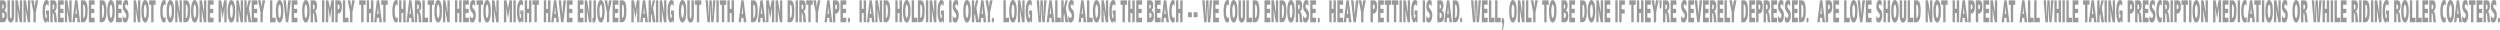 <?xml version="1.0" encoding="UTF-8" standalone="no"?>
<svg xmlns:xlink="http://www.w3.org/1999/xlink" height="25.35px" width="2119.0px" xmlns="http://www.w3.org/2000/svg">
  <g transform="matrix(1.0, 0.0, 0.0, 1.0, 2126.05, -15.4)">
    <path d="M-405.15 15.7 L-405.15 30.45 -402.4 30.45 -402.4 34.25 -407.15 34.25 -407.15 15.7 -405.15 15.7 M-410.1 15.7 L-407.8 34.25 -410.0 34.25 -410.3 30.55 -412.0 30.55 -412.3 34.25 -414.35 34.25 -412.1 15.7 -410.1 15.7 M-417.95 15.7 L-417.95 19.45 -419.7 19.45 -419.7 34.25 -421.7 34.25 -421.7 19.45 -423.4 19.45 -423.4 15.7 -417.95 15.7 M-388.7 15.7 L-388.35 25.05 -388.25 29.3 -388.1 29.3 -387.95 24.05 -387.6 15.7 -385.55 15.7 -387.15 34.25 -389.15 34.25 -389.5 25.5 -389.65 20.0 -389.75 20.0 -389.95 25.5 -390.25 34.25 -392.3 34.25 -393.9 15.7 -391.85 15.7 -391.5 24.05 -391.3 29.3 -391.15 29.3 -391.05 25.05 -390.7 15.7 -388.7 15.7 M-399.85 15.7 L-399.85 30.45 -397.1 30.45 -397.1 34.25 -401.85 34.25 -401.85 15.7 -399.85 15.7 M-446.4 17.05 Q-445.75 18.45 -445.75 20.95 L-446.0 23.6 Q-446.2 24.95 -446.9 25.9 -447.6 26.9 -448.65 26.9 L-449.3 26.9 -449.3 34.25 -451.35 34.25 -451.35 15.7 -448.25 15.7 Q-447.1 15.7 -446.4 17.05 M-452.75 17.05 Q-452.1 18.45 -452.1 20.95 L-452.35 23.6 Q-452.55 24.95 -453.25 25.9 -453.95 26.9 -455.0 26.9 L-455.65 26.9 -455.65 34.25 -457.7 34.25 -457.7 15.7 -454.6 15.7 Q-453.45 15.7 -452.75 17.05 M-460.55 15.7 L-458.25 34.25 -460.45 34.25 -460.75 30.55 -462.45 30.55 -462.75 34.25 -464.8 34.25 -462.55 15.7 -460.55 15.7 M-425.2 15.7 L-422.9 34.25 -425.1 34.25 -425.4 30.55 -427.1 30.55 -427.4 34.25 -429.45 34.25 -427.2 15.7 -425.2 15.7 M-433.25 15.7 L-433.25 34.25 -435.3 34.25 -436.3 28.35 -436.95 23.8 -437.1 23.8 -437.05 34.25 -438.95 34.25 -438.95 15.7 -436.9 15.7 -435.95 21.55 -435.25 26.1 -435.15 26.1 -435.2 15.7 -433.25 15.7 M-440.0 15.7 L-440.0 19.4 -442.9 19.4 -442.9 22.85 -440.2 22.85 -440.2 26.45 -442.9 26.45 -442.9 30.45 -440.0 30.45 -440.0 34.25 -444.9 34.25 -444.9 15.7 -440.0 15.7 M-426.25 20.75 L-426.8 27.25 -425.7 27.25 -426.25 20.75 M-448.85 23.25 Q-448.4 23.25 -448.1 22.7 -447.8 22.15 -447.8 21.15 L-448.0 19.75 Q-448.25 19.25 -448.7 19.25 L-449.3 19.25 -449.3 23.25 -448.85 23.25 M-454.15 21.15 L-454.35 19.75 Q-454.6 19.25 -455.05 19.25 L-455.65 19.25 -455.65 23.25 -455.2 23.25 Q-454.75 23.25 -454.45 22.7 -454.15 22.15 -454.15 21.15 M-461.6 20.75 L-462.15 27.25 -461.05 27.25 -461.6 20.75 M-411.7 27.25 L-410.6 27.25 -411.15 20.75 -411.7 27.25 M-384.75 15.7 L-382.75 15.7 -382.75 22.85 -381.2 22.85 -381.2 15.7 -379.15 15.7 -379.15 34.25 -381.2 34.25 -381.2 26.5 -382.75 26.5 -382.75 34.25 -384.75 34.25 -384.75 15.7 M-327.25 16.45 L-327.25 20.6 Q-328.05 19.2 -328.7 19.2 -329.55 19.2 -329.95 20.8 -330.35 22.45 -330.35 25.2 L-330.1 29.35 Q-329.8 30.85 -329.3 30.85 -329.05 30.85 -328.95 30.3 -328.8 29.8 -328.8 28.75 L-328.8 27.6 -329.5 27.6 -329.5 24.25 -326.95 24.25 -326.95 34.25 -327.95 34.25 -328.4 32.85 -329.05 34.1 Q-329.35 34.55 -329.75 34.55 -330.5 34.55 -331.15 33.3 -331.75 32.1 -332.05 29.8 -332.4 27.5 -332.4 25.0 -332.4 20.7 -331.5 18.05 -330.6 15.4 -329.1 15.4 -328.1 15.4 -327.25 16.45 M-333.35 15.7 L-333.35 34.25 -335.4 34.25 -336.4 28.35 -337.05 23.8 -337.2 23.8 -337.15 34.25 -339.05 34.25 -339.05 15.7 -337.0 15.7 -336.05 21.55 -335.35 26.1 -335.25 26.1 -335.3 15.7 -333.35 15.7 M-340.25 15.7 L-340.25 34.25 -342.25 34.25 -342.25 15.7 -340.25 15.7 M-304.95 15.7 L-304.95 19.4 -307.85 19.4 -307.85 22.85 -305.15 22.85 -305.15 26.45 -307.85 26.45 -307.85 30.45 -304.95 30.45 -304.95 34.25 -309.85 34.25 -309.85 15.7 -304.95 15.7 M-311.5 16.85 Q-310.85 18.0 -310.85 20.2 -310.85 21.95 -311.3 23.2 -311.75 24.45 -312.7 25.15 -311.55 25.55 -311.25 28.35 L-310.65 34.25 -312.85 34.25 -313.2 29.1 Q-313.3 27.8 -313.5 27.2 -313.7 26.6 -314.1 26.6 L-314.3 26.6 -314.3 34.25 -316.3 34.25 -316.3 15.7 -313.2 15.7 Q-312.15 15.7 -311.5 16.85 M-317.7 17.05 Q-317.05 18.45 -317.05 20.95 L-317.3 23.6 Q-317.5 24.95 -318.2 25.9 -318.9 26.9 -319.95 26.9 L-320.6 26.9 -320.6 34.25 -322.65 34.25 -322.65 15.7 -319.55 15.7 Q-318.4 15.7 -317.7 17.05 M-364.4 15.7 L-364.4 19.4 -367.3 19.4 -367.3 22.85 -364.6 22.85 -364.6 26.45 -367.3 26.45 -367.3 30.45 -364.4 30.45 -364.4 34.25 -369.3 34.25 -369.3 15.7 -364.4 15.7 M-372.6 15.7 L-372.6 30.45 -369.85 30.45 -369.85 34.25 -374.6 34.25 -374.6 15.7 -372.6 15.7 M-375.9 15.7 L-375.9 34.25 -377.9 34.25 -377.9 15.7 -375.9 15.7 M-346.45 15.7 L-346.45 22.4 -344.9 15.7 -342.9 15.7 -344.6 22.0 -342.65 34.25 -344.9 34.25 -345.9 26.85 -346.45 28.9 -346.45 34.25 -348.45 34.25 -348.45 15.7 -346.45 15.7 M-351.3 15.7 L-349.0 34.25 -351.2 34.25 -351.5 30.55 -353.2 30.55 -353.5 34.25 -355.55 34.25 -353.3 15.7 -351.3 15.7 M-355.0 15.7 L-355.0 19.45 -356.75 19.45 -356.75 34.25 -358.75 34.25 -358.75 19.45 -360.45 19.45 -360.45 15.7 -355.0 15.7 M-352.9 27.25 L-351.8 27.25 -352.35 20.75 -352.9 27.25 M-304.15 20.85 Q-304.15 18.55 -303.4 16.95 -302.65 15.4 -301.4 15.4 -300.55 15.4 -299.6 16.35 L-299.6 20.8 Q-300.45 19.1 -301.15 19.1 -301.55 19.1 -301.8 19.6 L-302.1 20.75 -301.85 21.9 -301.05 22.9 Q-300.1 23.85 -299.6 25.05 -299.1 26.25 -299.1 28.3 -299.1 30.9 -299.95 32.7 -300.8 34.55 -302.05 34.55 -303.05 34.55 -304.15 33.3 L-304.15 28.7 Q-303.15 30.7 -302.25 30.7 -301.8 30.7 -301.5 30.05 -301.15 29.45 -301.15 28.55 -301.15 27.85 -301.4 27.3 L-302.25 26.0 Q-303.2 25.05 -303.65 23.85 -304.15 22.7 -304.15 20.85 M-313.75 19.3 L-314.3 19.3 -314.3 23.25 -313.85 23.25 Q-313.4 23.25 -313.15 22.65 -312.9 22.05 -312.9 21.15 L-313.1 19.75 Q-313.3 19.3 -313.75 19.3 M-320.6 19.25 L-320.6 23.25 -320.15 23.25 Q-319.7 23.25 -319.4 22.7 -319.1 22.15 -319.1 21.15 L-319.3 19.75 Q-319.55 19.25 -320.0 19.25 L-320.6 19.25 M-243.4 15.7 L-243.4 34.25 -245.35 34.25 -245.35 27.3 -245.3 21.95 -245.4 21.95 -245.95 25.65 -246.8 31.05 -247.7 25.65 -248.2 21.95 -248.35 21.95 -248.25 27.3 -248.25 34.25 -250.25 34.25 -250.25 15.7 -248.05 15.7 -246.8 22.8 -245.6 15.7 -243.4 15.7 M-254.65 15.7 L-254.65 34.25 -256.7 34.25 -257.7 28.35 -258.35 23.8 -258.5 23.8 -258.45 34.25 -260.35 34.25 -260.35 15.7 -258.3 15.7 -257.35 21.55 -256.65 26.1 -256.55 26.1 -256.6 15.7 -254.65 15.7 M-227.4 15.7 L-227.4 34.25 -229.4 34.25 -229.4 15.7 -227.4 15.7 M-231.8 16.85 Q-231.05 17.95 -230.75 20.1 -230.45 22.2 -230.45 24.75 -230.45 29.05 -231.35 31.65 -232.25 34.25 -234.0 34.25 L-236.2 34.25 -236.2 15.7 -233.7 15.7 Q-232.55 15.7 -231.8 16.85 M-223.15 15.4 Q-222.55 15.4 -221.85 16.05 L-221.85 20.3 Q-222.3 19.25 -222.9 19.25 -223.6 19.25 -224.0 20.8 -224.4 22.3 -224.4 25.15 -224.4 27.65 -224.0 29.15 -223.6 30.6 -222.9 30.6 -222.45 30.6 -221.85 29.6 L-221.85 33.8 Q-222.6 34.55 -223.25 34.55 -224.7 34.55 -225.55 31.8 -226.45 29.1 -226.45 25.05 -226.45 22.5 -226.05 20.3 -225.7 18.05 -224.9 16.7 -224.15 15.4 -223.15 15.4 M-237.25 15.7 L-237.25 19.4 -240.15 19.4 -240.15 22.85 -237.45 22.85 -237.45 26.45 -240.15 26.45 -240.15 30.45 -237.25 30.45 -237.25 34.25 -242.15 34.25 -242.15 15.7 -237.25 15.7 M-284.3 15.7 L-284.3 34.25 -286.3 34.25 -286.3 15.7 -284.3 15.7 M-287.95 16.85 Q-287.3 18.0 -287.3 20.2 -287.3 21.95 -287.75 23.2 -288.2 24.45 -289.15 25.15 -288.0 25.55 -287.7 28.35 L-287.1 34.25 -289.3 34.25 -289.65 29.1 Q-289.75 27.8 -289.95 27.2 -290.15 26.6 -290.55 26.6 L-290.75 26.6 -290.75 34.25 -292.75 34.25 -292.75 15.7 -289.65 15.7 Q-288.6 15.7 -287.95 16.85 M-293.75 16.05 L-293.75 20.3 Q-294.2 19.25 -294.8 19.25 -295.5 19.25 -295.9 20.8 -296.3 22.3 -296.3 25.15 -296.3 27.65 -295.9 29.15 -295.5 30.6 -294.8 30.6 -294.35 30.6 -293.75 29.6 L-293.75 33.8 Q-294.5 34.55 -295.15 34.55 -296.6 34.55 -297.45 31.8 -298.35 29.1 -298.35 25.05 -298.35 22.5 -297.95 20.3 -297.6 18.05 -296.8 16.7 -296.05 15.4 -295.05 15.4 -294.45 15.4 -293.75 16.05 M-278.15 17.05 Q-277.5 18.45 -277.5 20.95 L-277.75 23.6 Q-277.95 24.95 -278.65 25.9 -279.35 26.9 -280.4 26.9 L-281.05 26.9 -281.05 34.25 -283.1 34.25 -283.1 15.7 -280.0 15.7 Q-278.85 15.7 -278.15 17.05 M-268.6 15.7 L-268.6 34.25 -270.6 34.25 -270.6 15.7 -268.6 15.7 M-264.6 15.4 Q-263.05 15.4 -262.15 17.9 -261.25 20.45 -261.25 24.85 -261.25 29.3 -262.15 31.9 -263.05 34.55 -264.5 34.55 -266.0 34.55 -266.85 31.8 -267.65 29.1 -267.65 25.0 -267.65 22.2 -267.25 19.95 -266.85 17.7 -266.15 16.55 -265.4 15.4 -264.6 15.4 M-271.55 15.7 L-271.55 19.45 -273.3 19.45 -273.3 34.25 -275.3 34.25 -275.3 19.45 -277.0 19.45 -277.0 15.7 -271.55 15.7 M-264.4 19.3 Q-265.0 19.3 -265.3 20.8 -265.65 22.3 -265.65 24.9 L-265.35 29.05 Q-265.0 30.6 -264.45 30.6 -263.9 30.6 -263.6 29.0 -263.25 27.45 -263.25 24.85 -263.25 22.2 -263.6 20.75 -263.95 19.3 -264.4 19.3 M-279.75 19.75 Q-280.0 19.25 -280.45 19.25 L-281.05 19.25 -281.05 23.25 -280.6 23.25 Q-280.15 23.25 -279.85 22.7 -279.55 22.15 -279.55 21.15 L-279.75 19.75 M-289.6 22.65 Q-289.35 22.05 -289.35 21.15 L-289.55 19.75 Q-289.75 19.3 -290.2 19.3 L-290.75 19.3 -290.75 23.25 -290.3 23.25 Q-289.85 23.25 -289.6 22.65 M-234.2 19.3 L-234.2 30.6 -234.05 30.6 Q-232.5 30.6 -232.5 24.5 -232.5 22.15 -232.85 20.75 -233.2 19.3 -233.95 19.3 L-234.2 19.3 M-161.4 15.7 L-161.05 25.05 -160.95 29.3 -160.8 29.3 -160.65 24.05 -160.3 15.7 -158.25 15.7 -159.85 34.25 -161.85 34.25 -162.2 25.5 -162.35 20.0 -162.45 20.0 -162.65 25.5 -162.95 34.25 -165.0 34.25 -166.6 15.7 -164.55 15.7 -164.2 24.05 -164.0 29.3 -163.85 29.3 -163.75 25.05 -163.4 15.7 -161.4 15.7 M-170.9 16.85 Q-170.25 18.0 -170.25 20.2 -170.25 21.95 -170.7 23.2 -171.15 24.45 -172.1 25.15 -170.95 25.55 -170.65 28.35 L-170.05 34.25 -172.25 34.25 -172.6 29.1 Q-172.7 27.8 -172.9 27.2 -173.1 26.6 -173.5 26.6 L-173.7 26.6 -173.7 34.25 -175.7 34.25 -175.7 15.7 -172.6 15.7 Q-171.55 15.7 -170.9 16.85 M-145.3 15.7 L-145.3 30.45 -142.55 30.45 -142.55 34.25 -147.3 34.25 -147.3 15.7 -145.3 15.7 M-148.55 15.7 L-148.55 34.25 -150.55 34.25 -150.55 15.7 -148.55 15.7 M-151.85 15.7 L-151.85 34.25 -153.9 34.25 -153.9 26.5 -155.45 26.5 -155.45 34.25 -157.45 34.25 -157.45 15.7 -155.45 15.7 -155.45 22.85 -153.9 22.85 -153.9 15.7 -151.85 15.7 M-202.9 15.4 Q-201.35 15.4 -200.45 17.9 -199.55 20.45 -199.55 24.85 -199.55 29.3 -200.45 31.9 -201.35 34.55 -202.8 34.55 -204.3 34.55 -205.15 31.8 -205.95 29.1 -205.95 25.0 -205.95 22.2 -205.55 19.95 -205.15 17.7 -204.45 16.55 -203.7 15.4 -202.9 15.4 M-206.85 15.7 L-206.85 34.25 -208.85 34.25 -208.85 15.7 -206.85 15.7 M-209.85 15.7 L-209.85 19.45 -211.6 19.45 -211.6 34.25 -213.6 34.25 -213.6 19.45 -215.3 19.45 -215.3 15.7 -209.85 15.7 M-217.05 15.7 L-214.75 34.25 -216.95 34.25 -217.25 30.55 -218.95 30.55 -219.25 34.25 -221.3 34.25 -219.05 15.7 -217.05 15.7 M-187.4 16.35 L-187.4 20.8 Q-188.25 19.1 -188.95 19.1 L-189.6 19.6 -189.9 20.75 -189.65 21.9 -188.85 22.9 Q-187.9 23.85 -187.4 25.05 -186.9 26.25 -186.9 28.3 -186.9 30.9 -187.75 32.7 -188.6 34.55 -189.85 34.55 -190.85 34.55 -191.95 33.3 L-191.95 28.7 Q-190.95 30.7 -190.05 30.7 -189.6 30.7 -189.3 30.05 -188.95 29.45 -188.95 28.55 -188.95 27.85 -189.2 27.3 -189.45 26.7 -190.05 26.0 -191.0 25.05 -191.45 23.85 -191.95 22.7 -191.95 20.85 -191.95 18.55 -191.2 16.95 -190.45 15.4 -189.2 15.4 -188.35 15.4 -187.4 16.35 M-192.9 15.7 L-192.9 34.25 -194.95 34.25 -195.95 28.35 -196.6 23.8 -196.75 23.8 -196.7 34.25 -198.6 34.25 -198.6 15.7 -196.55 15.7 -195.6 21.55 -194.9 26.1 -194.8 26.1 -194.85 15.7 -192.9 15.7 M-182.6 19.95 Q-182.2 17.7 -181.5 16.55 -180.75 15.4 -179.95 15.4 -178.4 15.4 -177.5 17.9 -176.6 20.45 -176.6 24.85 -176.6 29.3 -177.5 31.9 -178.4 34.55 -179.85 34.55 -181.35 34.55 -182.2 31.8 -183.0 29.1 -183.0 25.0 -183.0 22.2 -182.6 19.95 M-201.55 24.85 Q-201.55 22.2 -201.9 20.75 -202.25 19.3 -202.7 19.3 -203.3 19.3 -203.6 20.8 -203.95 22.3 -203.95 24.9 L-203.65 29.05 Q-203.3 30.6 -202.75 30.6 -202.2 30.6 -201.9 29.0 -201.55 27.45 -201.55 24.85 M-218.1 20.75 L-218.65 27.25 -217.55 27.25 -218.1 20.75 M-172.5 19.75 Q-172.7 19.3 -173.15 19.3 L-173.7 19.3 -173.7 23.25 -173.25 23.25 Q-172.8 23.25 -172.55 22.65 -172.3 22.05 -172.3 21.15 L-172.5 19.75 M-179.75 19.3 Q-180.35 19.3 -180.65 20.8 -181.0 22.3 -181.0 24.9 L-180.7 29.05 Q-180.35 30.6 -179.8 30.6 -179.25 30.6 -178.95 29.0 -178.6 27.45 -178.6 24.85 -178.6 22.2 -178.95 20.75 -179.3 19.3 -179.75 19.3 M-142.0 15.7 L-137.1 15.7 -137.1 19.4 -140.0 19.4 -140.0 22.85 -137.3 22.85 -137.3 26.45 -140.0 26.45 -140.0 30.45 -137.1 30.45 -137.1 34.25 -142.0 34.25 -142.0 15.7 M-81.45 15.7 L-81.45 30.45 -78.7 30.45 -78.7 34.25 -83.45 34.25 -83.45 15.7 -81.45 15.7 M-87.75 15.4 Q-86.2 15.4 -85.3 17.9 -84.4 20.45 -84.4 24.85 -84.4 29.3 -85.3 31.9 -86.2 34.55 -87.65 34.55 -89.15 34.55 -90.0 31.8 -90.8 29.1 -90.8 25.0 -90.8 22.2 -90.4 19.95 -90.0 17.7 -89.3 16.55 -88.55 15.4 -87.75 15.4 M-92.0 16.85 Q-91.35 18.0 -91.35 20.2 -91.35 21.95 -91.8 23.2 -92.25 24.45 -93.2 25.15 -92.05 25.55 -91.75 28.35 L-91.15 34.25 -93.35 34.25 -93.7 29.1 Q-93.8 27.8 -94.0 27.2 -94.2 26.6 -94.6 26.6 L-94.8 26.6 -94.8 34.25 -96.8 34.25 -96.8 15.7 -93.7 15.7 Q-92.65 15.7 -92.0 16.85 M-62.2 16.85 Q-61.55 18.0 -61.55 20.2 -61.55 21.95 -62.0 23.2 -62.45 24.45 -63.4 25.15 -62.25 25.55 -61.95 28.35 L-61.35 34.25 -63.55 34.25 -63.9 29.1 Q-64.0 27.8 -64.2 27.2 -64.4 26.6 -64.8 26.6 L-65.0 26.6 -65.0 34.25 -67.0 34.25 -67.0 15.7 -63.9 15.7 Q-62.85 15.7 -62.2 16.85 M-67.95 15.7 L-67.95 19.4 -70.85 19.4 -70.85 22.85 -68.15 22.85 -68.15 26.45 -70.85 26.45 -70.85 30.45 -67.95 30.45 -67.95 34.25 -72.85 34.25 -72.85 15.7 -67.95 15.7 M-76.15 15.7 L-76.15 30.45 -73.4 30.45 -73.4 34.25 -78.15 34.25 -78.15 15.7 -76.15 15.7 M-120.7 15.7 Q-119.55 15.7 -118.8 16.85 -118.05 17.95 -117.75 20.1 -117.45 22.2 -117.45 24.75 -117.45 29.05 -118.35 31.65 -119.25 34.25 -121.0 34.25 L-123.2 34.25 -123.2 15.7 -120.7 15.7 M-124.45 15.7 L-124.45 34.25 -126.45 34.25 -126.45 15.7 -124.45 15.7 M-128.1 16.85 Q-127.45 18.0 -127.45 20.2 -127.45 21.95 -127.9 23.2 -128.35 24.45 -129.3 25.15 -128.15 25.55 -127.85 28.35 L-127.25 34.25 -129.45 34.25 -129.8 29.1 Q-129.9 27.8 -130.1 27.2 -130.3 26.6 -130.7 26.6 L-130.9 26.6 -130.9 34.25 -132.9 34.25 -132.9 15.7 -129.8 15.7 Q-128.75 15.7 -128.1 16.85 M-101.4 16.45 L-101.4 20.6 Q-102.2 19.2 -102.85 19.2 -103.7 19.2 -104.1 20.8 -104.5 22.45 -104.5 25.2 L-104.25 29.35 Q-103.95 30.85 -103.45 30.85 -103.2 30.85 -103.1 30.3 -102.95 29.8 -102.95 28.75 L-102.95 27.6 -103.65 27.6 -103.65 24.25 -101.1 24.25 -101.1 34.25 -102.1 34.25 -102.55 32.85 -103.2 34.1 Q-103.5 34.55 -103.9 34.55 -104.65 34.55 -105.3 33.3 -105.9 32.1 -106.2 29.8 -106.55 27.5 -106.55 25.0 -106.55 20.7 -105.65 18.05 -104.75 15.4 -103.25 15.4 -102.25 15.4 -101.4 16.45 M-107.5 15.7 L-107.5 34.25 -109.55 34.25 -110.55 28.35 -111.2 23.8 -111.35 23.8 -111.3 34.25 -113.2 34.25 -113.2 15.7 -111.15 15.7 -110.2 21.55 -109.5 26.1 -109.4 26.1 -109.45 15.7 -107.5 15.7 M-114.4 15.7 L-114.4 34.25 -116.4 34.25 -116.4 15.7 -114.4 15.7 M-119.85 20.75 Q-120.2 19.3 -120.95 19.3 L-121.2 19.3 -121.2 30.6 -121.05 30.6 Q-119.5 30.6 -119.5 24.5 -119.5 22.15 -119.85 20.75 M-129.5 21.15 L-129.7 19.75 Q-129.9 19.3 -130.35 19.3 L-130.9 19.3 -130.9 23.25 -130.45 23.25 Q-130.0 23.25 -129.75 22.65 -129.5 22.05 -129.5 21.15 M-64.45 19.3 L-65.0 19.3 -65.0 23.25 -64.55 23.25 Q-64.1 23.25 -63.85 22.65 -63.6 22.05 -63.6 21.15 L-63.8 19.75 Q-64.0 19.3 -64.45 19.3 M-88.45 20.8 Q-88.8 22.3 -88.8 24.9 L-88.5 29.05 Q-88.15 30.6 -87.6 30.6 -87.05 30.6 -86.75 29.0 -86.4 27.45 -86.4 24.85 -86.4 22.2 -86.75 20.75 -87.1 19.3 -87.55 19.3 -88.15 19.3 -88.45 20.8 M-94.25 19.3 L-94.8 19.3 -94.8 23.25 -94.35 23.25 Q-93.9 23.25 -93.65 22.65 -93.4 22.05 -93.4 21.15 L-93.6 19.75 Q-93.8 19.3 -94.25 19.3 M-10.25 16.35 L-10.25 20.8 Q-11.1 19.1 -11.8 19.1 L-12.45 19.6 -12.75 20.75 -12.5 21.9 -11.7 22.9 Q-10.75 23.85 -10.25 25.05 -9.75 26.25 -9.75 28.3 -9.75 30.9 -10.6 32.7 -11.45 34.55 -12.7 34.55 -13.7 34.55 -14.8 33.3 L-14.8 28.7 Q-13.8 30.7 -12.9 30.7 -12.45 30.7 -12.15 30.05 -11.8 29.45 -11.8 28.55 -11.8 27.85 -12.05 27.3 -12.3 26.7 -12.9 26.0 -13.85 25.05 -14.3 23.85 -14.8 22.7 -14.8 20.85 -14.8 18.55 -14.05 16.95 -13.3 15.4 -12.05 15.4 -11.2 15.4 -10.25 16.35 M-16.2 16.85 Q-15.55 18.0 -15.55 20.2 -15.55 21.95 -16.0 23.2 -16.45 24.45 -17.4 25.15 -16.25 25.55 -15.95 28.35 L-15.35 34.25 -17.55 34.25 -17.9 29.1 Q-18.0 27.8 -18.2 27.2 -18.4 26.6 -18.8 26.6 L-19.0 26.6 -19.0 34.25 -21.0 34.25 -21.0 15.7 -17.9 15.7 Q-16.85 15.7 -16.2 16.85 M-41.75 15.7 L-39.45 34.25 -41.65 34.25 -41.95 30.55 -43.65 30.55 -43.95 34.25 -46.0 34.25 -43.75 15.7 -41.75 15.7 M-49.2 15.4 Q-47.65 15.4 -46.75 17.9 -45.85 20.45 -45.85 24.85 -45.85 29.3 -46.75 31.9 -47.65 34.55 -49.1 34.55 -50.6 34.55 -51.45 31.8 -52.25 29.1 -52.25 25.0 -52.25 22.2 -51.85 19.95 -51.45 17.7 -50.75 16.55 -50.0 15.4 -49.2 15.4 M-53.05 16.05 L-53.05 20.3 Q-53.5 19.25 -54.1 19.25 -54.8 19.25 -55.2 20.8 -55.6 22.3 -55.6 25.15 -55.6 27.65 -55.2 29.15 -54.8 30.6 -54.1 30.6 -53.65 30.6 -53.05 29.6 L-53.05 33.8 Q-53.8 34.55 -54.45 34.55 -55.9 34.55 -56.75 31.8 -57.65 29.1 -57.65 25.05 -57.65 22.5 -57.25 20.3 -56.9 18.05 -56.1 16.7 -55.35 15.4 -54.35 15.4 -53.75 15.4 -53.05 16.05 M-22.0 15.7 L-22.0 19.4 -24.9 19.4 -24.9 22.85 -22.2 22.85 -22.2 26.45 -24.9 26.45 -24.9 30.45 -22.0 30.45 -22.0 34.25 -26.9 34.25 -26.9 15.7 -22.0 15.7 M-27.85 15.7 L-27.85 19.45 -29.6 19.45 -29.6 34.25 -31.6 34.25 -31.6 19.45 -33.3 19.45 -33.3 15.7 -27.85 15.7 M-34.5 16.35 L-34.5 20.8 Q-35.35 19.1 -36.05 19.1 -36.45 19.1 -36.7 19.6 L-37.0 20.75 -36.75 21.9 -35.95 22.9 Q-35.0 23.85 -34.5 25.05 -34.0 26.25 -34.0 28.3 -34.0 30.9 -34.85 32.7 -35.7 34.55 -36.95 34.55 -37.95 34.55 -39.05 33.3 L-39.05 28.7 Q-38.05 30.7 -37.15 30.7 -36.7 30.7 -36.4 30.05 -36.05 29.45 -36.05 28.55 -36.05 27.85 -36.3 27.3 -36.55 26.7 -37.15 26.0 -38.1 25.05 -38.55 23.85 -39.05 22.7 -39.05 20.85 -39.05 18.55 -38.3 16.95 -37.55 15.4 -36.3 15.4 -35.45 15.4 -34.5 16.35 M-47.85 24.85 Q-47.85 22.2 -48.2 20.75 -48.55 19.3 -49.0 19.3 -49.6 19.3 -49.9 20.8 -50.25 22.3 -50.25 24.9 L-49.95 29.05 Q-49.6 30.6 -49.05 30.6 -48.5 30.6 -48.2 29.0 -47.85 27.45 -47.85 24.85 M-43.35 27.25 L-42.25 27.25 -42.8 20.75 -43.35 27.25 M-18.45 19.3 L-19.0 19.3 -19.0 23.25 -18.55 23.25 Q-18.1 23.25 -17.85 22.65 -17.6 22.05 -17.6 21.15 L-17.8 19.75 Q-18.0 19.3 -18.45 19.3 M-8.05 30.3 Q-7.6 30.3 -7.3 30.95 -7.05 31.55 -7.05 32.45 -7.05 33.3 -7.3 33.95 -7.6 34.55 -8.0 34.55 L-8.7 33.95 -8.95 32.45 -8.65 30.9 -8.05 30.3 M-1059.85 16.85 Q-1059.1 17.95 -1058.8 20.1 -1058.5 22.2 -1058.5 24.75 -1058.5 29.05 -1059.4 31.65 -1060.3 34.25 -1062.05 34.25 L-1064.25 34.25 -1064.25 15.7 -1061.75 15.7 Q-1060.6 15.7 -1059.85 16.85 M-1067.55 15.7 L-1067.55 30.45 -1064.8 30.45 -1064.8 34.25 -1069.55 34.25 -1069.55 15.7 -1067.55 15.7 M-1031.95 15.4 Q-1030.4 15.4 -1029.5 17.9 -1028.6 20.45 -1028.6 24.85 -1028.6 29.3 -1029.5 31.9 -1030.4 34.55 -1031.85 34.55 -1033.35 34.55 -1034.2 31.8 -1035.0 29.1 -1035.0 25.0 -1035.0 22.2 -1034.6 19.95 -1034.2 17.7 -1033.5 16.55 -1032.75 15.4 -1031.95 15.4 M-1037.05 16.85 Q-1036.3 17.95 -1036.0 20.1 -1035.7 22.2 -1035.7 24.75 -1035.7 29.05 -1036.6 31.65 -1037.5 34.25 -1039.25 34.25 L-1041.45 34.25 -1041.45 15.7 -1038.95 15.7 Q-1037.8 15.7 -1037.05 16.85 M-1042.65 15.7 L-1042.65 34.25 -1044.7 34.25 -1045.7 28.35 -1046.35 23.8 -1046.5 23.8 -1046.45 34.25 -1048.35 34.25 -1048.35 15.7 -1046.3 15.7 -1045.35 21.55 -1044.65 26.1 -1044.55 26.1 -1044.6 15.7 -1042.65 15.7 M-1049.35 15.7 L-1049.35 19.4 -1052.25 19.4 -1052.25 22.85 -1049.55 22.85 -1049.55 26.45 -1052.25 26.45 -1052.25 30.45 -1049.35 30.45 -1049.35 34.25 -1054.25 34.25 -1054.25 15.7 -1049.35 15.7 M-1092.9 15.7 L-1092.9 19.4 -1095.8 19.4 -1095.8 22.85 -1093.1 22.85 -1093.1 26.45 -1095.8 26.45 -1095.8 30.45 -1092.9 30.45 -1092.9 34.25 -1097.8 34.25 -1097.8 15.7 -1092.9 15.7 M-1101.8 15.7 L-1101.45 25.05 -1101.35 29.3 -1101.2 29.3 -1101.05 24.05 -1100.7 15.7 -1098.65 15.7 -1100.25 34.25 -1102.25 34.25 -1102.6 25.5 -1102.75 20.0 -1102.85 20.0 -1103.05 25.5 -1103.35 34.25 -1105.4 34.25 -1107.0 15.7 -1104.95 15.7 -1104.6 24.05 -1104.4 29.3 -1104.25 29.3 -1104.15 25.05 -1103.8 15.7 -1101.8 15.7 M-1074.25 15.7 L-1074.25 28.0 -1074.1 30.2 Q-1073.9 30.9 -1073.5 30.9 -1073.1 30.9 -1072.9 30.25 -1072.75 29.6 -1072.75 28.25 L-1072.75 15.7 -1070.7 15.7 -1070.7 28.45 Q-1070.7 31.35 -1071.45 32.95 -1072.2 34.55 -1073.55 34.55 -1074.85 34.55 -1075.55 33.0 -1076.3 31.5 -1076.3 28.45 L-1076.3 15.7 -1074.25 15.7 M-1080.5 15.4 Q-1078.95 15.4 -1078.05 17.9 -1077.15 20.45 -1077.15 24.85 -1077.15 29.3 -1078.05 31.9 -1078.95 34.55 -1080.4 34.55 -1081.9 34.55 -1082.75 31.8 -1083.55 29.1 -1083.55 25.0 -1083.55 22.2 -1083.15 19.95 -1082.75 17.7 -1082.05 16.55 -1081.3 15.4 -1080.5 15.4 M-1084.35 16.05 L-1084.35 20.3 Q-1084.8 19.25 -1085.4 19.25 -1086.1 19.25 -1086.5 20.8 -1086.9 22.3 -1086.9 25.15 -1086.9 27.65 -1086.5 29.15 -1086.1 30.6 -1085.4 30.6 -1084.95 30.6 -1084.35 29.6 L-1084.35 33.8 Q-1085.1 34.55 -1085.75 34.55 -1087.2 34.55 -1088.05 31.8 -1088.95 29.1 -1088.95 25.05 -1088.95 22.5 -1088.55 20.3 -1088.2 18.05 -1087.4 16.7 -1086.65 15.4 -1085.65 15.4 -1085.05 15.4 -1084.35 16.05 M-1080.3 19.3 Q-1080.9 19.3 -1081.2 20.8 -1081.55 22.3 -1081.55 24.9 L-1081.25 29.05 Q-1080.9 30.6 -1080.35 30.6 -1079.8 30.6 -1079.5 29.0 -1079.15 27.45 -1079.15 24.85 -1079.15 22.2 -1079.5 20.75 -1079.85 19.3 -1080.3 19.3 M-1111.05 30.0 L-1114.3 30.0 -1114.3 25.8 -1111.05 25.8 -1111.05 30.0 M-1032.7 29.05 Q-1032.35 30.6 -1031.8 30.6 -1031.25 30.6 -1030.95 29.0 -1030.6 27.45 -1030.6 24.85 -1030.6 22.2 -1030.95 20.75 -1031.3 19.3 -1031.75 19.3 -1032.35 19.3 -1032.65 20.8 -1033.0 22.3 -1033.0 24.9 L-1032.7 29.05 M-1039.45 19.3 L-1039.45 30.6 -1039.3 30.6 Q-1037.75 30.6 -1037.75 24.5 -1037.75 22.15 -1038.1 20.75 -1038.45 19.3 -1039.2 19.3 L-1039.45 19.3 M-1060.9 20.75 Q-1061.25 19.3 -1062.0 19.3 L-1062.25 19.3 -1062.25 30.6 -1062.1 30.6 Q-1060.55 30.6 -1060.55 24.5 -1060.55 22.15 -1060.9 20.75 M-972.15 15.7 L-971.4 21.55 -970.65 15.7 -968.35 15.7 -970.4 25.75 -970.4 34.25 -972.4 34.25 -972.4 25.75 -974.4 15.7 -972.15 15.7 M-974.6 15.7 L-976.8 34.25 -978.8 34.25 -980.9 15.7 -978.75 15.7 -977.8 27.9 -976.8 15.7 -974.6 15.7 M-982.85 15.7 L-980.55 34.25 -982.75 34.25 -983.05 30.55 -984.75 30.55 -985.05 34.25 -987.1 34.25 -984.85 15.7 -982.85 15.7 M-953.1 15.7 L-953.1 19.4 -956.0 19.4 -956.0 22.85 -953.3 22.85 -953.3 26.45 -956.0 26.45 -956.0 30.45 -953.1 30.45 -953.1 34.25 -958.0 34.25 -958.0 15.7 -953.1 15.7 M-959.45 17.05 Q-958.8 18.45 -958.8 20.95 L-959.05 23.6 Q-959.25 24.95 -959.95 25.9 -960.65 26.9 -961.7 26.9 L-962.35 26.9 -962.35 34.25 -964.4 34.25 -964.4 15.7 -961.3 15.7 Q-960.15 15.7 -959.45 17.05 M-1017.0 16.35 L-1017.0 20.8 Q-1017.85 19.1 -1018.55 19.1 -1018.95 19.1 -1019.2 19.6 L-1019.5 20.75 -1019.25 21.9 -1018.45 22.9 Q-1017.5 23.85 -1017.0 25.05 -1016.5 26.25 -1016.5 28.3 -1016.5 30.9 -1017.35 32.7 -1018.2 34.55 -1019.45 34.55 -1020.45 34.55 -1021.55 33.3 L-1021.55 28.7 Q-1020.55 30.7 -1019.65 30.7 -1019.2 30.7 -1018.9 30.05 -1018.55 29.45 -1018.55 28.55 -1018.55 27.85 -1018.8 27.3 -1019.05 26.7 -1019.65 26.0 L-1021.05 23.85 Q-1021.55 22.7 -1021.55 20.85 -1021.55 18.55 -1020.8 16.95 -1020.05 15.4 -1018.8 15.4 -1017.95 15.4 -1017.0 16.35 M-1022.95 16.85 Q-1022.3 18.0 -1022.3 20.2 -1022.3 21.95 -1022.75 23.2 -1023.2 24.45 -1024.15 25.15 -1023.0 25.55 -1022.7 28.35 L-1022.1 34.25 -1024.3 34.25 -1024.65 29.1 Q-1024.75 27.8 -1024.95 27.2 -1025.15 26.6 -1025.55 26.6 L-1025.75 26.6 -1025.75 34.25 -1027.75 34.25 -1027.75 15.7 -1024.65 15.7 Q-1023.6 15.7 -1022.95 16.85 M-993.75 15.7 L-993.75 34.25 -995.8 34.25 -995.8 26.5 -997.35 26.5 -997.35 34.25 -999.35 34.25 -999.35 15.7 -997.35 15.7 -997.35 22.85 -995.8 22.85 -995.8 15.7 -993.75 15.7 M-1010.6 15.7 L-1010.6 19.4 -1013.5 19.4 -1013.5 22.85 -1010.8 22.85 -1010.8 26.45 -1013.5 26.45 -1013.5 30.45 -1010.6 30.45 -1010.6 34.25 -1015.5 34.25 -1015.5 15.7 -1010.6 15.7 M-1007.35 32.45 Q-1007.35 33.3 -1007.6 33.95 -1007.9 34.55 -1008.3 34.55 -1008.7 34.55 -1009.0 33.95 L-1009.25 32.45 -1008.95 30.9 -1008.35 30.3 Q-1007.9 30.3 -1007.6 30.95 -1007.35 31.55 -1007.35 32.45 M-1024.6 22.65 Q-1024.35 22.05 -1024.35 21.15 L-1024.55 19.75 Q-1024.75 19.3 -1025.2 19.3 L-1025.75 19.3 -1025.75 23.25 -1025.3 23.25 Q-1024.85 23.25 -1024.6 22.65 M-962.35 23.25 L-961.9 23.25 Q-961.45 23.25 -961.15 22.7 -960.85 22.15 -960.85 21.15 L-961.05 19.75 Q-961.3 19.25 -961.75 19.25 L-962.35 19.25 -962.35 23.25 M-990.5 19.4 L-990.5 22.85 -987.8 22.85 -987.8 26.45 -990.5 26.45 -990.5 30.45 -987.6 30.45 -987.6 34.25 -992.5 34.25 -992.5 15.7 -987.6 15.7 -987.6 19.4 -990.5 19.4 M-984.45 27.25 L-983.35 27.25 -983.9 20.75 -984.45 27.25 M-952.35 15.7 L-946.9 15.7 -946.9 19.45 -948.65 19.45 -948.65 34.25 -950.65 34.25 -950.65 19.45 -952.35 19.45 -952.35 15.7 M-890.3 16.85 Q-889.55 17.95 -889.25 20.1 -888.95 22.2 -888.95 24.75 -888.95 29.05 -889.85 31.65 -890.75 34.25 -892.5 34.25 L-894.7 34.25 -894.7 15.7 -892.2 15.7 Q-891.05 15.7 -890.3 16.85 M-897.65 15.7 L-895.35 34.25 -897.55 34.25 -897.85 30.55 -899.55 30.55 -899.85 34.25 -901.9 34.25 -899.65 15.7 -897.65 15.7 M-903.15 16.9 Q-902.55 18.05 -902.55 20.0 -902.55 21.5 -902.95 22.55 -903.3 23.65 -904.05 24.3 -903.0 24.6 -902.5 25.75 -902.0 26.9 -902.0 28.9 -902.0 31.35 -902.8 32.8 -903.65 34.25 -905.05 34.25 L-907.8 34.25 -907.8 15.7 -904.75 15.7 Q-903.8 15.7 -903.15 16.9 M-874.0 15.7 L-873.65 25.05 -873.55 29.3 -873.4 29.3 -873.25 24.05 -872.9 15.7 -870.85 15.7 -872.45 34.25 -874.45 34.25 -874.8 25.5 -874.95 20.0 -875.05 20.0 -875.25 25.5 -875.55 34.25 -877.6 34.25 -879.2 15.7 -877.15 15.7 -876.8 24.05 -876.6 29.3 -876.45 29.3 -876.35 25.05 -876.0 15.7 -874.0 15.7 M-930.9 15.7 L-930.9 34.25 -932.95 34.25 -933.95 28.35 -934.6 23.8 -934.75 23.8 -934.7 34.25 -936.6 34.25 -936.6 15.7 -934.55 15.7 -933.6 21.55 -932.9 26.1 -932.8 26.1 -932.85 15.7 -930.9 15.7 M-937.85 15.7 L-937.85 34.25 -939.85 34.25 -939.85 15.7 -937.85 15.7 M-940.85 15.7 L-940.85 19.45 -942.6 19.45 -942.6 34.25 -944.6 34.25 -944.6 19.45 -946.3 19.45 -946.3 15.7 -940.85 15.7 M-912.55 16.35 L-912.55 20.8 Q-913.4 19.1 -914.1 19.1 -914.5 19.1 -914.75 19.6 L-915.05 20.75 -914.8 21.9 -914.0 22.9 Q-913.05 23.85 -912.55 25.05 -912.05 26.25 -912.05 28.3 -912.05 30.9 -912.9 32.7 -913.75 34.55 -915.0 34.55 -916.0 34.55 -917.1 33.3 L-917.1 28.7 Q-916.1 30.7 -915.2 30.7 -914.75 30.7 -914.45 30.05 -914.1 29.45 -914.1 28.55 -914.1 27.85 -914.35 27.3 -914.6 26.7 -915.2 26.0 -916.15 25.05 -916.6 23.85 -917.1 22.7 -917.1 20.85 -917.1 18.55 -916.35 16.95 -915.6 15.4 -914.35 15.4 -913.5 15.4 -912.55 16.35 M-918.15 15.7 L-918.15 34.25 -920.15 34.25 -920.15 15.7 -918.15 15.7 M-924.85 16.45 L-924.85 20.6 Q-925.65 19.2 -926.3 19.2 -927.15 19.2 -927.55 20.8 -927.95 22.45 -927.95 25.2 L-927.7 29.35 Q-927.4 30.85 -926.9 30.85 -926.65 30.85 -926.55 30.3 -926.4 29.8 -926.4 28.75 L-926.4 27.6 -927.1 27.6 -927.1 24.25 -924.55 24.25 -924.55 34.25 -925.55 34.25 -926.0 32.85 -926.65 34.1 Q-926.95 34.55 -927.35 34.55 -928.1 34.55 -928.75 33.3 -929.35 32.1 -929.65 29.8 -930.0 27.5 -930.0 25.0 -930.0 20.7 -929.1 18.05 -928.2 15.4 -926.7 15.4 -925.7 15.4 -924.85 16.45 M-886.65 32.45 Q-886.65 33.3 -886.9 33.95 -887.2 34.55 -887.6 34.55 L-888.3 33.95 -888.55 32.45 -888.25 30.9 -887.65 30.3 Q-887.2 30.3 -886.9 30.95 -886.65 31.55 -886.65 32.45 M-899.25 27.25 L-898.15 27.25 -898.7 20.75 -899.25 27.25 M-892.45 19.3 L-892.7 19.3 -892.7 30.6 -892.55 30.6 Q-891.0 30.6 -891.0 24.5 -891.0 22.15 -891.35 20.75 -891.7 19.3 -892.45 19.3 M-904.8 19.7 Q-905.0 19.3 -905.45 19.3 L-905.8 19.3 -905.8 22.8 -905.6 22.8 Q-905.15 22.8 -904.85 22.3 -904.6 21.8 -904.6 20.9 L-904.8 19.7 M-904.05 28.45 Q-904.05 27.45 -904.35 26.85 -904.7 26.25 -905.15 26.25 L-905.8 26.25 -905.8 30.6 -905.15 30.6 Q-904.7 30.6 -904.35 30.0 -904.05 29.4 -904.05 28.45 M-870.05 15.7 L-865.15 15.7 -865.15 19.4 -868.05 19.4 -868.05 22.85 -865.35 22.85 -865.35 26.45 -868.05 26.45 -868.05 30.45 -865.15 30.45 -865.15 34.25 -870.05 34.25 -870.05 15.7 M-810.1 15.4 Q-808.55 15.4 -807.65 17.9 -806.75 20.45 -806.75 24.85 -806.75 29.3 -807.65 31.9 -808.55 34.55 -810.0 34.55 -811.5 34.55 -812.35 31.8 -813.15 29.1 -813.15 25.0 -813.15 22.2 -812.75 19.95 -812.35 17.7 -811.65 16.55 -810.9 15.4 -810.1 15.4 M-813.4 15.7 L-813.4 19.45 -815.15 19.45 -815.15 34.25 -817.15 34.25 -817.15 19.45 -818.85 19.45 -818.85 15.7 -813.4 15.7 M-822.5 15.7 L-824.55 25.75 -824.55 34.25 -826.55 34.25 -826.55 25.75 -828.55 15.7 -826.3 15.7 -825.55 21.55 -824.8 15.7 -822.5 15.7 M-791.05 15.7 L-791.05 19.4 -793.95 19.4 -793.95 22.85 -791.25 22.85 -791.25 26.45 -793.95 26.45 -793.95 30.45 -791.05 30.45 -791.05 34.25 -795.95 34.25 -795.95 15.7 -791.05 15.7 M-797.9 16.9 Q-797.3 18.05 -797.3 20.0 -797.3 21.5 -797.7 22.55 -798.05 23.65 -798.8 24.3 -797.75 24.6 -797.25 25.75 -796.75 26.9 -796.75 28.9 -796.75 31.35 -797.55 32.8 -798.4 34.25 -799.8 34.25 L-802.55 34.25 -802.55 15.7 -799.5 15.7 Q-798.55 15.7 -797.9 16.9 M-856.8 15.7 L-856.8 30.45 -854.05 30.45 -854.05 34.25 -858.8 34.25 -858.8 15.7 -856.8 15.7 M-862.05 15.7 L-862.05 30.45 -859.3 30.45 -859.3 34.25 -864.05 34.25 -864.05 15.7 -862.05 15.7 M-830.65 15.7 L-830.65 30.45 -827.9 30.45 -827.9 34.25 -832.65 34.25 -832.65 15.7 -830.65 15.7 M-833.9 15.7 L-833.9 34.25 -835.95 34.25 -836.95 28.35 -837.6 23.8 -837.75 23.8 -837.7 34.25 -839.6 34.25 -839.6 15.7 -837.55 15.7 -836.6 21.55 -835.9 26.1 -835.8 26.1 -835.85 15.7 -833.9 15.7 M-843.85 15.4 Q-842.3 15.4 -841.4 17.9 -840.5 20.45 -840.5 24.85 -840.5 29.3 -841.4 31.9 -842.3 34.55 -843.75 34.55 -845.25 34.55 -846.1 31.8 -846.9 29.1 -846.9 25.0 -846.9 22.2 -846.5 19.95 -846.1 17.7 -845.4 16.55 -844.65 15.4 -843.85 15.4 M-844.55 20.8 Q-844.9 22.3 -844.9 24.9 L-844.6 29.05 Q-844.25 30.6 -843.7 30.6 -843.15 30.6 -842.85 29.0 -842.5 27.45 -842.5 24.85 -842.5 22.2 -842.85 20.75 -843.2 19.3 -843.65 19.3 -844.25 19.3 -844.55 20.8 M-853.3 33.05 L-853.0 31.25 Q-852.65 30.6 -852.2 30.6 -851.7 30.6 -851.4 31.45 -851.1 32.3 -851.1 33.65 -851.1 36.25 -852.15 40.75 L-853.0 40.75 -852.4 35.6 Q-853.3 34.8 -853.3 33.05 M-800.55 22.8 L-800.35 22.8 -799.6 22.3 Q-799.35 21.8 -799.35 20.9 L-799.55 19.7 Q-799.75 19.3 -800.2 19.3 L-800.55 19.3 -800.55 22.8 M-800.55 26.25 L-800.55 30.6 -799.9 30.6 Q-799.45 30.6 -799.1 30.0 -798.8 29.4 -798.8 28.45 -798.8 27.45 -799.1 26.85 -799.45 26.25 -799.9 26.25 L-800.55 26.25 M-809.9 19.3 Q-810.5 19.3 -810.8 20.8 -811.15 22.3 -811.15 24.9 L-810.85 29.05 Q-810.5 30.6 -809.95 30.6 -809.4 30.6 -809.1 29.0 -808.75 27.45 -808.75 24.85 -808.75 22.2 -809.1 20.75 -809.45 19.3 -809.9 19.3 M-733.05 15.7 L-733.05 34.25 -735.1 34.25 -735.1 26.5 -736.65 26.5 -736.65 34.25 -738.65 34.25 -738.65 15.7 -736.65 15.7 -736.65 22.85 -735.1 22.85 -735.1 15.7 -733.05 15.7 M-739.6 15.7 L-739.6 19.45 -741.35 19.45 -741.35 34.25 -743.35 34.25 -743.35 19.45 -745.05 19.45 -745.05 15.7 -739.6 15.7 M-711.7 16.85 Q-711.05 18.0 -711.05 20.2 -711.05 21.95 -711.5 23.2 -711.95 24.45 -712.9 25.15 -711.75 25.55 -711.45 28.35 L-710.85 34.25 -713.05 34.25 -713.4 29.1 Q-713.5 27.8 -713.7 27.2 -713.9 26.6 -714.3 26.6 L-714.5 26.6 -714.5 34.25 -716.5 34.25 -716.5 15.7 -713.4 15.7 Q-712.35 15.7 -711.7 16.85 M-717.65 15.7 L-717.9 22.6 -719.2 22.6 -719.55 15.7 -717.65 15.7 M-720.25 15.7 L-722.3 25.75 -722.3 34.25 -724.3 34.25 -724.3 25.75 -726.3 15.7 -724.05 15.7 -723.3 21.55 -722.55 15.7 -720.25 15.7 M-726.85 15.7 L-726.85 19.4 -729.75 19.4 -729.75 22.85 -727.05 22.85 -727.05 26.45 -729.75 26.45 -729.75 30.45 -726.85 30.45 -726.85 34.25 -731.75 34.25 -731.75 15.7 -726.85 15.7 M-770.95 15.7 L-770.0 21.55 -769.3 26.1 -769.2 26.1 -769.25 15.7 -767.3 15.7 -767.3 34.25 -769.35 34.25 -770.35 28.35 -771.0 23.8 -771.15 23.8 -771.1 34.25 -773.0 34.25 -773.0 15.7 -770.95 15.7 M-777.25 15.4 Q-775.7 15.4 -774.8 17.9 -773.9 20.45 -773.9 24.85 -773.9 29.3 -774.8 31.9 -775.7 34.55 -777.15 34.55 -778.65 34.55 -779.5 31.8 -780.3 29.1 -780.3 25.0 -780.3 22.2 -779.9 19.95 -779.5 17.7 -778.8 16.55 -778.05 15.4 -777.25 15.4 M-782.35 16.85 Q-781.6 17.95 -781.3 20.1 -781.0 22.2 -781.0 24.75 -781.0 29.05 -781.9 31.65 -782.8 34.25 -784.55 34.25 L-786.75 34.25 -786.75 15.7 -784.25 15.7 Q-783.1 15.7 -782.35 16.85 M-748.8 15.7 L-748.8 19.4 -751.6 19.4 -751.6 23.3 -749.0 23.3 -749.0 26.9 -751.6 26.9 -751.6 34.25 -753.6 34.25 -753.6 15.7 -748.8 15.7 M-754.9 15.7 L-754.9 34.25 -756.9 34.25 -756.9 15.7 -754.9 15.7 M-761.15 15.7 L-761.15 19.4 -764.05 19.4 -764.05 22.85 -761.35 22.85 -761.35 26.45 -764.05 26.45 -764.05 30.45 -761.15 30.45 -761.15 34.25 -766.05 34.25 -766.05 15.7 -761.15 15.7 M-777.95 20.8 Q-778.3 22.3 -778.3 24.9 L-778.0 29.05 Q-777.65 30.6 -777.1 30.6 -776.55 30.6 -776.25 29.0 -775.9 27.45 -775.9 24.85 -775.9 22.2 -776.25 20.75 -776.6 19.3 -777.05 19.3 -777.65 19.3 -777.95 20.8 M-784.75 19.3 L-784.75 30.6 -784.6 30.6 Q-783.05 30.6 -783.05 24.5 -783.05 22.15 -783.4 20.75 -783.75 19.3 -784.5 19.3 L-784.75 19.3 M-708.05 22.85 L-705.35 22.85 -705.35 26.45 -708.05 26.45 -708.05 30.45 -705.15 30.45 -705.15 34.25 -710.05 34.25 -710.05 15.7 -705.15 15.7 -705.15 19.4 -708.05 19.4 -708.05 22.85 M-714.5 19.3 L-714.5 23.25 -714.05 23.25 Q-713.6 23.25 -713.35 22.65 -713.1 22.05 -713.1 21.15 L-713.3 19.75 Q-713.5 19.3 -713.95 19.3 L-714.5 19.3 M-647.65 15.7 Q-646.5 15.7 -645.75 16.85 -645.0 17.95 -644.7 20.1 -644.4 22.2 -644.4 24.75 -644.4 29.05 -645.3 31.65 -646.2 34.25 -647.95 34.25 L-650.15 34.25 -650.15 15.7 -647.65 15.7 M-654.2 15.7 L-656.25 25.75 -656.25 34.25 -658.25 34.25 -658.25 25.75 -660.25 15.7 -658.0 15.7 -657.25 21.55 -656.5 15.7 -654.2 15.7 M-662.35 15.7 L-662.35 30.45 -659.6 30.45 -659.6 34.25 -664.35 34.25 -664.35 15.7 -662.35 15.7 M-628.1 15.7 Q-627.05 15.7 -626.4 16.85 -625.75 18.0 -625.75 20.2 -625.75 21.95 -626.2 23.2 -626.65 24.45 -627.6 25.15 -626.45 25.55 -626.15 28.35 L-625.55 34.25 -627.75 34.25 -628.1 29.1 Q-628.2 27.8 -628.4 27.2 -628.6 26.6 -629.0 26.6 L-629.2 26.6 -629.2 34.25 -631.2 34.25 -631.2 15.7 -628.1 15.7 M-632.6 17.05 Q-631.95 18.45 -631.95 20.95 L-632.2 23.6 Q-632.4 24.95 -633.1 25.9 -633.8 26.9 -634.85 26.9 L-635.5 26.9 -635.5 34.25 -637.55 34.25 -637.55 15.7 -634.45 15.7 Q-633.3 15.7 -632.6 17.05 M-638.5 15.7 L-638.5 19.4 -641.4 19.4 -641.4 22.85 -638.7 22.85 -638.7 26.45 -641.4 26.45 -641.4 30.45 -638.5 30.45 -638.5 34.25 -643.4 34.25 -643.4 15.7 -638.5 15.7 M-690.15 15.7 L-690.15 19.4 -693.05 19.4 -693.05 22.85 -690.35 22.85 -690.35 26.45 -693.05 26.45 -693.05 30.45 -690.15 30.45 -690.15 34.25 -695.05 34.25 -695.05 15.7 -690.15 15.7 M-696.55 16.35 L-696.55 20.8 Q-697.4 19.1 -698.1 19.1 -698.5 19.1 -698.75 19.6 L-699.05 20.75 -698.8 21.9 -698.0 22.9 Q-697.05 23.85 -696.55 25.05 -696.05 26.25 -696.05 28.3 -696.05 30.9 -696.9 32.7 -697.75 34.55 -699.0 34.55 -700.0 34.55 -701.1 33.3 L-701.1 28.7 Q-700.1 30.7 -699.2 30.7 -698.75 30.7 -698.45 30.05 -698.1 29.45 -698.1 28.55 -698.1 27.85 -698.35 27.3 -698.6 26.7 -699.2 26.0 -700.15 25.05 -700.6 23.85 -701.1 22.7 -701.1 20.85 -701.1 18.55 -700.35 16.95 -699.6 15.4 -698.35 15.4 -697.5 15.4 -696.55 16.35 M-671.95 16.85 Q-671.3 18.0 -671.3 20.2 -671.3 21.95 -671.75 23.2 -672.2 24.45 -673.15 25.15 -672.0 25.55 -671.7 28.35 L-671.1 34.25 -673.3 34.25 -673.65 29.1 Q-673.75 27.8 -673.95 27.2 -674.15 26.6 -674.55 26.6 L-674.75 26.6 -674.75 34.25 -676.75 34.25 -676.75 15.7 -673.65 15.7 Q-672.6 15.7 -671.95 16.85 M-677.7 15.7 L-677.7 19.4 -680.6 19.4 -680.6 22.85 -677.9 22.85 -677.9 26.45 -680.6 26.45 -680.6 30.45 -677.7 30.45 -677.7 34.25 -682.6 34.25 -682.6 15.7 -677.7 15.7 M-683.3 15.7 L-685.5 34.25 -687.5 34.25 -689.6 15.7 -687.45 15.7 -686.5 27.9 -685.5 15.7 -683.3 15.7 M-668.3 22.85 L-665.6 22.85 -665.6 26.45 -668.3 26.45 -668.3 30.45 -665.4 30.45 -665.4 34.25 -670.3 34.25 -670.3 15.7 -665.4 15.7 -665.4 19.4 -668.3 19.4 -668.3 22.85 M-674.75 19.3 L-674.75 23.25 -674.3 23.25 Q-673.85 23.25 -673.6 22.65 -673.35 22.05 -673.35 21.15 L-673.55 19.75 Q-673.75 19.3 -674.2 19.3 L-674.75 19.3 M-628.65 19.3 L-629.2 19.3 -629.2 23.25 -628.75 23.25 Q-628.3 23.25 -628.05 22.65 -627.8 22.05 -627.8 21.15 L-628.0 19.75 Q-628.2 19.3 -628.65 19.3 M-634.2 19.75 Q-634.45 19.25 -634.9 19.25 L-635.5 19.25 -635.5 23.25 -635.05 23.25 Q-634.6 23.25 -634.3 22.7 -634.0 22.15 -634.0 21.15 L-634.2 19.75 M-646.8 20.75 Q-647.15 19.3 -647.9 19.3 L-648.15 19.3 -648.15 30.6 -648.0 30.6 Q-646.45 30.6 -646.45 24.5 -646.45 22.15 -646.8 20.75 M-567.25 15.7 L-567.25 19.4 -570.15 19.4 -570.15 22.85 -567.45 22.85 -567.45 26.45 -570.15 26.45 -570.15 30.45 -567.25 30.45 -567.25 34.25 -572.15 34.25 -572.15 15.7 -567.25 15.7 M-573.65 17.05 Q-573.0 18.45 -573.0 20.95 L-573.25 23.6 Q-573.45 24.95 -574.15 25.9 -574.85 26.9 -575.9 26.9 L-576.55 26.9 -576.55 34.25 -578.6 34.25 -578.6 15.7 -575.5 15.7 Q-574.35 15.7 -573.65 17.05 M-581.45 15.7 L-579.15 34.25 -581.35 34.25 -581.65 30.55 -583.35 30.55 -583.65 34.25 -585.7 34.25 -583.45 15.7 -581.45 15.7 M-549.45 15.7 L-548.5 27.9 -547.5 15.7 -545.3 15.7 -547.5 34.25 -549.5 34.25 -551.6 15.7 -549.45 15.7 M-555.0 15.4 Q-553.45 15.4 -552.55 17.9 -551.65 20.45 -551.65 24.85 -551.65 29.3 -552.55 31.9 -553.45 34.55 -554.9 34.55 -556.4 34.55 -557.25 31.8 -558.05 29.1 -558.05 25.0 -558.05 22.2 -557.65 19.95 -557.25 17.7 -556.55 16.55 -555.8 15.4 -555.0 15.4 M-560.95 15.7 L-560.95 30.45 -558.2 30.45 -558.2 34.25 -562.95 34.25 -562.95 15.7 -560.95 15.7 M-608.65 16.35 L-608.65 20.8 Q-609.5 19.1 -610.2 19.1 -610.6 19.1 -610.85 19.6 L-611.15 20.75 -610.9 21.9 -610.1 22.9 Q-609.15 23.85 -608.65 25.05 -608.15 26.25 -608.15 28.3 -608.15 30.9 -609.0 32.7 -609.85 34.55 -611.1 34.55 -612.1 34.55 -613.2 33.3 L-613.2 28.7 Q-612.2 30.7 -611.3 30.7 -610.85 30.7 -610.55 30.05 -610.2 29.45 -610.2 28.55 -610.2 27.85 -610.45 27.3 -610.7 26.7 -611.3 26.0 L-612.7 23.85 Q-613.2 22.7 -613.2 20.85 -613.2 18.55 -612.45 16.95 -611.7 15.4 -610.45 15.4 -609.6 15.4 -608.65 16.35 M-614.5 16.35 L-614.5 20.8 Q-615.35 19.1 -616.05 19.1 -616.45 19.1 -616.7 19.6 L-617.0 20.75 -616.75 21.9 -615.95 22.9 Q-615.0 23.85 -614.5 25.05 -614.0 26.25 -614.0 28.3 -614.0 30.9 -614.85 32.7 -615.7 34.55 -616.95 34.55 -617.95 34.55 -619.05 33.3 L-619.05 28.7 Q-618.05 30.7 -617.15 30.7 -616.7 30.7 -616.4 30.05 -616.05 29.45 -616.05 28.55 -616.05 27.85 -616.3 27.3 -616.55 26.7 -617.15 26.0 -618.1 25.05 -618.55 23.85 -619.05 22.7 -619.05 20.85 -619.05 18.55 -618.3 16.95 -617.55 15.4 -616.3 15.4 -615.45 15.4 -614.5 16.35 M-619.85 15.7 L-619.85 19.4 -622.75 19.4 -622.75 22.85 -620.05 22.85 -620.05 26.45 -622.75 26.45 -622.75 30.45 -619.85 30.45 -619.85 34.25 -624.75 34.25 -624.75 15.7 -619.85 15.7 M-596.8 16.85 Q-596.05 17.95 -595.75 20.1 -595.45 22.2 -595.45 24.75 -595.45 29.05 -596.35 31.65 -597.25 34.25 -599.0 34.25 L-601.2 34.25 -601.2 15.7 -598.7 15.7 Q-597.55 15.7 -596.8 16.85 M-602.25 15.7 L-602.25 19.4 -605.15 19.4 -605.15 22.85 -602.45 22.85 -602.45 26.45 -605.15 26.45 -605.15 30.45 -602.25 30.45 -602.25 34.25 -607.15 34.25 -607.15 15.7 -602.25 15.7 M-599.2 19.3 L-599.2 30.6 -599.05 30.6 Q-597.5 30.6 -597.5 24.5 -597.5 22.15 -597.85 20.75 -598.2 19.3 -598.95 19.3 L-599.2 19.3 M-594.1 30.3 Q-593.65 30.3 -593.35 30.95 -593.1 31.55 -593.1 32.45 -593.1 33.3 -593.35 33.95 -593.65 34.55 -594.05 34.55 -594.45 34.55 -594.75 33.95 L-595.0 32.45 -594.7 30.9 -594.1 30.3 M-555.7 20.8 Q-556.05 22.3 -556.05 24.9 L-555.75 29.05 Q-555.4 30.6 -554.85 30.6 -554.3 30.6 -554.0 29.0 -553.65 27.45 -553.65 24.85 -553.65 22.2 -554.0 20.75 -554.35 19.3 -554.8 19.3 -555.4 19.3 -555.7 20.8 M-575.35 22.7 Q-575.05 22.15 -575.05 21.15 L-575.25 19.75 Q-575.5 19.25 -575.95 19.25 L-576.55 19.25 -576.55 23.25 -576.1 23.25 Q-575.65 23.25 -575.35 22.7 M-582.5 20.75 L-583.05 27.25 -581.95 27.25 -582.5 20.75 M-488.2 15.7 L-488.2 34.25 -490.25 34.25 -491.25 28.35 -491.9 23.8 -492.05 23.8 -492.0 34.25 -493.9 34.25 -493.9 15.7 -491.85 15.7 -490.9 21.55 -490.2 26.1 -490.1 26.1 -490.15 15.7 -488.2 15.7 M-499.4 16.85 Q-498.65 17.95 -498.35 20.1 -498.05 22.2 -498.05 24.75 -498.05 29.05 -498.95 31.65 -499.85 34.25 -501.6 34.25 L-503.8 34.25 -503.8 15.7 -501.3 15.7 Q-500.15 15.7 -499.4 16.85 M-465.45 15.7 L-465.45 34.25 -467.5 34.25 -467.5 26.5 -469.05 26.5 -469.05 34.25 -471.05 34.25 -471.05 15.7 -469.05 15.7 -469.05 22.85 -467.5 22.85 -467.5 15.7 -465.45 15.7 M-475.25 15.7 L-475.25 19.45 -477.0 19.45 -477.0 34.25 -479.0 34.25 -479.0 19.45 -480.7 19.45 -480.7 15.7 -475.25 15.7 M-484.25 15.4 Q-482.7 15.4 -481.8 17.9 -480.9 20.45 -480.9 24.85 -480.9 29.3 -481.8 31.9 -482.7 34.55 -484.15 34.55 -485.65 34.55 -486.5 31.8 -487.3 29.1 -487.3 25.0 -487.3 22.2 -486.9 19.95 -486.5 17.7 -485.8 16.55 -485.05 15.4 -484.25 15.4 M-527.6 15.7 L-527.6 22.85 -526.05 22.85 -526.05 15.7 -524.0 15.7 -524.0 34.25 -526.05 34.25 -526.05 26.5 -527.6 26.5 -527.6 34.25 -529.6 34.25 -529.6 15.7 -527.6 15.7 M-531.15 16.35 L-531.15 20.8 Q-532.0 19.1 -532.7 19.1 -533.1 19.1 -533.35 19.6 L-533.65 20.75 -533.4 21.9 -532.6 22.9 Q-531.65 23.85 -531.15 25.05 -530.65 26.25 -530.65 28.3 -530.65 30.9 -531.5 32.7 -532.35 34.55 -533.6 34.55 -534.6 34.55 -535.7 33.3 L-535.7 28.7 Q-534.7 30.7 -533.8 30.7 -533.35 30.7 -533.05 30.05 -532.7 29.45 -532.7 28.55 -532.7 27.85 -532.95 27.3 -533.2 26.7 -533.8 26.0 -534.75 25.05 -535.2 23.85 -535.7 22.7 -535.7 20.85 -535.7 18.55 -534.95 16.95 -534.2 15.4 -532.95 15.4 -532.1 15.4 -531.15 16.35 M-539.7 15.7 L-539.7 19.4 -542.6 19.4 -542.6 22.85 -539.9 22.85 -539.9 26.45 -542.6 26.45 -542.6 30.45 -539.7 30.45 -539.7 34.25 -544.6 34.25 -544.6 15.7 -539.7 15.7 M-507.1 15.7 L-507.1 30.45 -504.35 30.45 -504.35 34.25 -509.1 34.25 -509.1 15.7 -507.1 15.7 M-510.25 15.7 L-510.25 28.45 Q-510.25 31.35 -511.0 32.95 -511.75 34.55 -513.1 34.55 -514.4 34.55 -515.1 33.0 -515.85 31.5 -515.85 28.45 L-515.85 15.7 -513.8 15.7 -513.8 28.0 -513.65 30.2 Q-513.45 30.9 -513.05 30.9 -512.65 30.9 -512.45 30.25 -512.3 29.6 -512.3 28.25 L-512.3 15.7 -510.25 15.7 M-520.05 15.4 Q-518.5 15.4 -517.6 17.9 -516.7 20.45 -516.7 24.85 -516.7 29.3 -517.6 31.9 -518.5 34.55 -519.95 34.55 -521.45 34.55 -522.3 31.8 -523.1 29.1 -523.1 25.0 -523.1 22.2 -522.7 19.95 -522.3 17.7 -521.6 16.55 -520.85 15.4 -520.05 15.4 M-520.75 20.8 Q-521.1 22.3 -521.1 24.9 L-520.8 29.05 Q-520.45 30.6 -519.9 30.6 -519.35 30.6 -519.05 29.0 -518.7 27.45 -518.7 24.85 -518.7 22.2 -519.05 20.75 -519.4 19.3 -519.85 19.3 -520.45 19.3 -520.75 20.8 M-484.05 19.3 Q-484.65 19.3 -484.95 20.8 -485.3 22.3 -485.3 24.9 L-485.0 29.05 Q-484.65 30.6 -484.1 30.6 -483.55 30.6 -483.25 29.0 -482.9 27.45 -482.9 24.85 -482.9 22.2 -483.25 20.75 -483.6 19.3 -484.05 19.3 M-500.45 20.75 Q-500.8 19.3 -501.55 19.3 L-501.8 19.3 -501.8 30.6 -501.65 30.6 Q-500.1 30.6 -500.1 24.5 -500.1 22.15 -500.45 20.75 M-1703.35 15.7 L-1703.35 34.25 -1705.4 34.25 -1706.4 28.35 -1707.05 23.8 -1707.2 23.8 -1707.15 34.25 -1709.05 34.25 -1709.05 15.7 -1707.0 15.7 -1706.05 21.55 -1705.35 26.1 -1705.25 26.1 -1705.3 15.7 -1703.35 15.7 M-1713.35 15.4 Q-1711.8 15.4 -1710.9 17.9 -1710.0 20.45 -1710.0 24.85 -1710.0 29.3 -1710.9 31.9 -1711.8 34.55 -1713.25 34.55 -1714.75 34.55 -1715.6 31.8 -1716.4 29.1 -1716.4 25.0 -1716.4 22.2 -1716.0 19.95 -1715.6 17.7 -1714.9 16.55 -1714.15 15.4 -1713.35 15.4 M-1682.75 16.45 L-1682.75 20.6 Q-1683.55 19.2 -1684.2 19.2 -1685.05 19.2 -1685.45 20.8 -1685.85 22.45 -1685.85 25.2 L-1685.6 29.35 Q-1685.3 30.85 -1684.8 30.85 -1684.55 30.85 -1684.45 30.3 -1684.3 29.8 -1684.3 28.75 L-1684.3 27.6 -1685.0 27.6 -1685.0 24.25 -1682.45 24.25 -1682.45 34.25 -1683.45 34.25 -1683.9 32.85 -1684.55 34.1 -1685.25 34.55 Q-1686.0 34.55 -1686.65 33.3 -1687.25 32.1 -1687.55 29.8 -1687.9 27.5 -1687.9 25.0 -1687.9 20.7 -1687.0 18.05 -1686.1 15.4 -1684.6 15.4 -1683.6 15.4 -1682.75 16.45 M-1688.9 15.7 L-1688.9 34.25 -1690.9 34.25 -1690.9 15.7 -1688.9 15.7 M-1692.1 15.7 L-1692.1 34.25 -1694.05 34.25 -1694.05 27.3 -1694.0 21.95 -1694.1 21.95 -1694.65 25.65 -1695.5 31.05 -1696.4 25.65 -1696.9 21.95 -1697.05 21.95 -1696.95 27.3 -1696.95 34.25 -1698.95 34.25 -1698.95 15.7 -1696.75 15.7 -1695.5 22.8 -1694.3 15.7 -1692.1 15.7 M-1744.85 15.7 L-1744.85 34.25 -1746.9 34.25 -1747.9 28.35 -1748.55 23.8 -1748.7 23.8 -1748.65 34.25 -1750.55 34.25 -1750.55 15.7 -1748.5 15.7 -1747.55 21.55 -1746.85 26.1 -1746.75 26.1 -1746.8 15.7 -1744.85 15.7 M-1754.8 15.4 Q-1753.25 15.4 -1752.35 17.9 -1751.45 20.45 -1751.45 24.85 -1751.45 29.3 -1752.35 31.9 -1753.25 34.55 -1754.7 34.55 -1756.2 34.55 -1757.05 31.8 -1757.85 29.1 -1757.85 25.0 -1757.85 22.2 -1757.45 19.95 -1757.05 17.7 -1756.35 16.55 -1755.6 15.4 -1754.8 15.4 M-1723.25 16.35 L-1723.25 20.8 Q-1724.1 19.1 -1724.8 19.1 -1725.2 19.1 -1725.45 19.6 L-1725.75 20.75 -1725.5 21.9 -1724.7 22.9 Q-1723.75 23.85 -1723.25 25.05 -1722.75 26.25 -1722.75 28.3 -1722.75 30.9 -1723.6 32.7 -1724.45 34.55 -1725.7 34.55 -1726.7 34.55 -1727.8 33.3 L-1727.8 28.7 Q-1726.8 30.7 -1725.9 30.7 -1725.45 30.7 -1725.15 30.05 -1724.8 29.45 -1724.8 28.55 -1724.8 27.85 -1725.05 27.3 -1725.3 26.7 -1725.9 26.0 -1726.85 25.05 -1727.3 23.85 -1727.8 22.7 -1727.8 20.85 -1727.8 18.55 -1727.05 16.95 -1726.3 15.4 -1725.05 15.4 -1724.2 15.4 -1723.25 16.35 M-1728.65 15.7 L-1728.65 19.4 -1731.55 19.4 -1731.55 22.85 -1728.85 22.85 -1728.85 26.45 -1731.55 26.45 -1731.55 30.45 -1728.65 30.45 -1728.65 34.25 -1733.55 34.25 -1733.55 15.7 -1728.65 15.7 M-1734.8 15.7 L-1734.8 34.25 -1736.85 34.25 -1736.85 26.5 -1738.4 26.5 -1738.4 34.25 -1740.4 34.25 -1740.4 15.7 -1738.4 15.7 -1738.4 22.85 -1736.85 22.85 -1736.85 15.7 -1734.8 15.7 M-1722.1 19.45 L-1722.1 15.7 -1716.65 15.7 -1716.65 19.45 -1718.4 19.45 -1718.4 34.25 -1720.4 34.25 -1720.4 19.45 -1722.1 19.45 M-1754.6 19.3 Q-1755.2 19.3 -1755.5 20.8 -1755.85 22.3 -1755.85 24.9 L-1755.55 29.05 Q-1755.2 30.6 -1754.65 30.6 -1754.1 30.6 -1753.8 29.0 -1753.45 27.45 -1753.45 24.85 -1753.45 22.2 -1753.8 20.75 -1754.15 19.3 -1754.6 19.3 M-1759.9 19.45 L-1759.9 34.25 -1761.9 34.25 -1761.9 19.45 -1763.6 19.45 -1763.6 15.7 -1758.15 15.7 -1758.15 19.45 -1759.9 19.45 M-1713.15 19.3 Q-1713.75 19.3 -1714.05 20.8 -1714.4 22.3 -1714.4 24.9 L-1714.1 29.05 Q-1713.75 30.6 -1713.2 30.6 -1712.65 30.6 -1712.35 29.0 -1712.0 27.45 -1712.0 24.85 -1712.0 22.2 -1712.35 20.75 -1712.7 19.3 -1713.15 19.3 M-1681.25 15.7 L-1679.25 15.7 -1679.25 22.85 -1677.7 22.85 -1677.7 15.7 -1675.65 15.7 -1675.65 34.25 -1677.7 34.25 -1677.7 26.5 -1679.25 26.5 -1679.25 34.25 -1681.25 34.25 -1681.25 15.7 M-1620.95 15.7 L-1620.95 29.6 Q-1620.95 32.1 -1621.4 33.3 -1621.8 34.55 -1622.8 34.55 L-1623.85 34.25 -1623.85 30.5 -1623.5 30.85 Q-1623.25 30.85 -1623.1 30.45 L-1623.0 29.25 -1623.0 15.7 -1620.95 15.7 M-1624.75 15.7 L-1624.75 34.25 -1626.8 34.25 -1627.8 28.35 -1628.45 23.8 -1628.6 23.8 -1628.55 34.25 -1630.45 34.25 -1630.45 15.7 -1628.4 15.7 -1627.45 21.55 -1626.75 26.1 -1626.65 26.1 -1626.7 15.7 -1624.75 15.7 M-1631.5 15.7 L-1631.5 19.4 -1634.4 19.4 -1634.4 22.85 -1631.7 22.85 -1631.7 26.45 -1634.4 26.45 -1634.4 30.45 -1631.5 30.45 -1631.5 34.25 -1636.4 34.25 -1636.4 15.7 -1631.5 15.7 M-1601.9 15.7 L-1601.9 19.4 -1604.8 19.4 -1604.8 22.85 -1602.1 22.85 -1602.1 26.45 -1604.8 26.45 -1604.8 30.45 -1601.9 30.45 -1601.9 34.25 -1606.8 34.25 -1606.8 15.7 -1601.9 15.7 M-1607.6 15.7 L-1609.65 25.75 -1609.65 34.25 -1611.65 34.25 -1611.65 25.75 -1613.65 15.7 -1611.4 15.7 -1610.65 21.55 -1609.9 15.7 -1607.6 15.7 M-1616.9 15.4 Q-1615.35 15.4 -1614.45 17.9 -1613.55 20.45 -1613.55 24.85 -1613.55 29.3 -1614.45 31.9 -1615.35 34.55 -1616.8 34.55 -1618.3 34.55 -1619.15 31.8 -1619.95 29.1 -1619.95 25.0 -1619.95 22.2 -1619.55 19.95 -1619.15 17.7 -1618.45 16.55 -1617.7 15.4 -1616.9 15.4 M-1663.1 15.7 L-1663.1 22.85 -1661.55 22.85 -1661.55 15.7 -1659.5 15.7 -1659.5 34.25 -1661.55 34.25 -1661.55 26.5 -1663.1 26.5 -1663.1 34.25 -1665.1 34.25 -1665.1 15.7 -1663.1 15.7 M-1669.3 15.7 L-1669.3 19.45 -1671.05 19.45 -1671.05 34.25 -1673.05 34.25 -1673.05 19.45 -1674.75 19.45 -1674.75 15.7 -1669.3 15.7 M-1640.7 15.7 L-1640.7 19.4 -1643.6 19.4 -1643.6 22.85 -1640.9 22.85 -1640.9 26.45 -1643.6 26.45 -1643.6 30.45 -1640.7 30.45 -1640.7 34.25 -1645.6 34.25 -1645.6 15.7 -1640.7 15.7 M-1646.3 15.7 L-1648.5 34.25 -1650.5 34.25 -1652.6 15.7 -1650.45 15.7 -1649.5 27.9 -1648.5 15.7 -1646.3 15.7 M-1654.55 15.7 L-1652.25 34.25 -1654.45 34.25 -1654.75 30.55 -1656.45 30.55 -1656.75 34.25 -1658.8 34.25 -1656.55 15.7 -1654.55 15.7 M-1656.15 27.25 L-1655.05 27.25 -1655.6 20.75 -1656.15 27.25 M-1615.55 24.85 Q-1615.55 22.2 -1615.9 20.75 -1616.25 19.3 -1616.7 19.3 -1617.3 19.3 -1617.6 20.8 -1617.95 22.3 -1617.95 24.9 L-1617.65 29.05 Q-1617.3 30.6 -1616.75 30.6 -1616.2 30.6 -1615.9 29.0 -1615.55 27.45 -1615.55 24.85 M-1598.8 30.6 L-1598.65 30.6 Q-1597.1 30.6 -1597.1 24.5 -1597.1 22.15 -1597.45 20.75 -1597.8 19.3 -1598.55 19.3 L-1598.8 19.3 -1598.8 30.6 M-1600.8 15.7 L-1598.3 15.7 Q-1597.15 15.7 -1596.4 16.85 -1595.65 17.95 -1595.35 20.1 -1595.05 22.2 -1595.05 24.75 -1595.05 29.05 -1595.95 31.65 -1596.85 34.25 -1598.6 34.25 L-1600.8 34.25 -1600.8 15.7 M-1541.45 15.7 L-1541.45 28.0 -1541.3 30.2 Q-1541.1 30.9 -1540.7 30.9 -1540.3 30.9 -1540.1 30.25 -1539.95 29.6 -1539.95 28.25 L-1539.95 15.7 -1537.9 15.7 -1537.9 28.45 Q-1537.9 31.35 -1538.65 32.95 -1539.4 34.55 -1540.75 34.55 -1542.05 34.55 -1542.75 33.0 -1543.5 31.5 -1543.5 28.45 L-1543.5 15.7 -1541.45 15.7 M-1547.7 15.4 Q-1546.15 15.4 -1545.25 17.9 -1544.35 20.45 -1544.35 24.85 -1544.35 29.3 -1545.25 31.9 -1546.15 34.55 -1547.6 34.55 -1549.1 34.55 -1549.95 31.8 -1550.75 29.1 -1550.75 25.0 -1550.75 22.2 -1550.35 19.95 -1549.95 17.7 -1549.25 16.55 -1548.5 15.4 -1547.7 15.4 M-1555.1 16.45 L-1555.1 20.6 Q-1555.9 19.2 -1556.55 19.2 -1557.4 19.2 -1557.8 20.8 -1558.2 22.45 -1558.2 25.2 L-1557.95 29.35 Q-1557.65 30.85 -1557.15 30.85 -1556.9 30.85 -1556.8 30.3 -1556.65 29.8 -1556.65 28.75 L-1556.65 27.6 -1557.35 27.6 -1557.35 24.25 -1554.8 24.25 -1554.8 34.25 -1555.8 34.25 -1556.25 32.85 -1556.9 34.1 Q-1557.2 34.55 -1557.6 34.55 -1558.35 34.55 -1559.0 33.3 -1559.6 32.1 -1559.9 29.8 -1560.25 27.5 -1560.25 25.0 -1560.25 20.7 -1559.35 18.05 -1558.45 15.4 -1556.95 15.4 -1555.95 15.4 -1555.1 16.45 M-1522.8 15.7 L-1522.45 25.05 -1522.35 29.3 -1522.2 29.3 -1522.05 24.05 -1521.7 15.7 -1519.65 15.7 -1521.25 34.25 -1523.25 34.25 -1523.6 25.5 -1523.75 20.0 -1523.85 20.0 -1524.05 25.5 -1524.35 34.25 -1526.4 34.25 -1528.0 15.7 -1525.95 15.7 -1525.6 24.05 -1525.4 29.3 -1525.25 29.3 -1525.15 25.05 -1524.8 15.7 -1522.8 15.7 M-1531.65 15.7 L-1531.65 19.45 -1533.4 19.45 -1533.4 34.25 -1535.4 34.25 -1535.4 19.45 -1537.1 19.45 -1537.1 15.7 -1531.65 15.7 M-1579.15 15.7 L-1576.85 34.25 -1579.05 34.25 -1579.35 30.55 -1581.05 30.55 -1581.35 34.25 -1583.4 34.25 -1581.15 15.7 -1579.15 15.7 M-1584.05 15.7 L-1584.05 34.25 -1586.0 34.25 -1586.0 27.3 -1585.95 21.95 -1586.05 21.95 -1586.6 25.65 -1587.45 31.05 -1588.35 25.65 -1588.85 21.95 -1589.0 21.95 -1588.9 27.3 -1588.9 34.25 -1590.9 34.25 -1590.9 15.7 -1588.7 15.7 -1587.45 22.8 -1586.25 15.7 -1584.05 15.7 M-1561.2 15.7 L-1561.2 34.25 -1563.25 34.25 -1564.25 28.35 -1564.9 23.8 -1565.05 23.8 -1565.0 34.25 -1566.9 34.25 -1566.9 15.7 -1564.85 15.7 -1563.9 21.55 -1563.2 26.1 -1563.1 26.1 -1563.15 15.7 -1561.2 15.7 M-1568.1 15.7 L-1568.1 34.25 -1570.1 34.25 -1570.1 15.7 -1568.1 15.7 M-1570.75 15.7 L-1572.45 22.0 -1570.5 34.25 -1572.75 34.25 -1573.75 26.85 -1574.3 28.9 -1574.3 34.25 -1576.3 34.25 -1576.3 15.7 -1574.3 15.7 -1574.3 22.4 -1572.75 15.7 -1570.75 15.7 M-1580.75 27.25 L-1579.65 27.25 -1580.2 20.75 -1580.75 27.25 M-1546.35 24.85 Q-1546.35 22.2 -1546.7 20.75 -1547.05 19.3 -1547.5 19.3 -1548.1 19.3 -1548.4 20.8 -1548.75 22.3 -1548.75 24.9 L-1548.45 29.05 Q-1548.1 30.6 -1547.55 30.6 -1547.0 30.6 -1546.7 29.0 -1546.35 27.45 -1546.35 24.85 M-1518.85 15.7 L-1516.85 15.7 -1516.85 34.25 -1518.85 34.25 -1518.85 15.7 M-1462.95 15.7 L-1462.95 34.25 -1465.0 34.25 -1466.0 28.35 -1466.65 23.8 -1466.8 23.8 -1466.75 34.25 -1468.65 34.25 -1468.65 15.7 -1466.6 15.7 -1465.65 21.55 -1464.95 26.1 -1464.85 26.1 -1464.9 15.7 -1462.95 15.7 M-1469.8 15.7 L-1469.8 34.25 -1471.75 34.25 -1471.75 27.3 -1471.7 21.95 -1471.8 21.95 -1472.35 25.65 -1473.2 31.05 -1474.1 25.65 -1474.6 21.95 -1474.75 21.95 -1474.65 27.3 -1474.65 34.25 -1476.65 34.25 -1476.65 15.7 -1474.45 15.7 -1473.2 22.8 -1472.0 15.7 -1469.8 15.7 M-1443.75 16.85 Q-1443.1 18.0 -1443.1 20.2 -1443.1 21.95 -1443.55 23.2 -1444.0 24.45 -1444.95 25.15 -1443.8 25.55 -1443.5 28.35 L-1442.9 34.25 -1445.1 34.25 -1445.45 29.1 Q-1445.55 27.8 -1445.75 27.2 -1445.95 26.6 -1446.35 26.6 L-1446.55 26.6 -1446.55 34.25 -1448.55 34.25 -1448.55 15.7 -1445.45 15.7 Q-1444.4 15.7 -1443.75 16.85 M-1449.7 15.7 L-1449.7 34.25 -1451.7 34.25 -1451.7 15.7 -1449.7 15.7 M-1454.1 16.85 Q-1453.35 17.95 -1453.05 20.1 -1452.75 22.2 -1452.75 24.75 -1452.75 29.05 -1453.65 31.65 -1454.55 34.25 -1456.3 34.25 L-1458.5 34.25 -1458.5 15.7 -1456.0 15.7 Q-1454.85 15.7 -1454.1 16.85 M-1437.15 15.7 L-1437.15 19.45 -1438.9 19.45 -1438.9 34.25 -1440.9 34.25 -1440.9 19.45 -1442.6 19.45 -1442.6 15.7 -1437.15 15.7 M-1503.9 15.7 L-1503.9 34.25 -1505.95 34.25 -1505.95 26.5 -1507.5 26.5 -1507.5 34.25 -1509.5 34.25 -1509.5 15.7 -1507.5 15.7 -1507.5 22.85 -1505.95 22.85 -1505.95 15.7 -1503.9 15.7 M-1510.45 15.7 L-1510.45 19.45 -1512.2 19.45 -1512.2 34.25 -1514.2 34.25 -1514.2 19.45 -1515.9 19.45 -1515.9 15.7 -1510.45 15.7 M-1479.55 15.7 L-1477.25 34.25 -1479.45 34.25 -1479.75 30.55 -1481.45 30.55 -1481.75 34.25 -1483.8 34.25 -1481.55 15.7 -1479.55 15.7 M-1485.15 16.85 Q-1484.4 17.95 -1484.1 20.1 -1483.8 22.2 -1483.8 24.75 -1483.8 29.05 -1484.7 31.65 -1485.6 34.25 -1487.35 34.25 L-1489.55 34.25 -1489.55 15.7 -1487.05 15.7 Q-1485.9 15.7 -1485.15 16.85 M-1495.75 15.7 L-1493.45 34.25 -1495.65 34.25 -1495.95 30.55 -1497.65 30.55 -1497.95 34.25 -1500.0 34.25 -1497.75 15.7 -1495.75 15.7 M-1480.6 20.75 L-1481.15 27.25 -1480.05 27.25 -1480.6 20.75 M-1486.2 20.75 Q-1486.55 19.3 -1487.3 19.3 L-1487.55 19.3 -1487.55 30.6 -1487.4 30.6 Q-1485.85 30.6 -1485.85 24.5 -1485.85 22.15 -1486.2 20.75 M-1497.35 27.25 L-1496.25 27.25 -1496.8 20.75 -1497.35 27.25 M-1446.55 19.3 L-1446.55 23.25 -1446.1 23.25 Q-1445.65 23.25 -1445.4 22.65 -1445.15 22.05 -1445.15 21.15 L-1445.35 19.75 Q-1445.55 19.3 -1446.0 19.3 L-1446.55 19.3 M-1456.5 19.3 L-1456.5 30.6 -1456.35 30.6 Q-1454.8 30.6 -1454.8 24.5 -1454.8 22.15 -1455.15 20.75 -1455.5 19.3 -1456.25 19.3 L-1456.5 19.3 M-1378.4 15.7 L-1378.4 34.25 -1380.45 34.25 -1381.45 28.35 -1382.1 23.8 -1382.25 23.8 -1382.2 34.25 -1384.1 34.25 -1384.1 15.7 -1382.05 15.7 -1381.1 21.55 -1380.4 26.1 -1380.3 26.1 -1380.35 15.7 -1378.4 15.7 M-1387.05 15.7 L-1384.75 34.25 -1386.95 34.25 -1387.25 30.55 -1388.95 30.55 -1389.25 34.25 -1391.3 34.25 -1389.05 15.7 -1387.05 15.7 M-1391.95 15.7 L-1391.95 34.25 -1394.0 34.25 -1394.0 26.5 -1395.55 26.5 -1395.55 34.25 -1397.55 34.25 -1397.55 15.7 -1395.55 15.7 -1395.55 22.85 -1394.0 22.85 -1394.0 15.7 -1391.95 15.7 M-1357.65 15.4 Q-1356.1 15.4 -1355.2 17.9 -1354.3 20.45 -1354.3 24.85 -1354.3 29.3 -1355.2 31.9 -1356.1 34.55 -1357.55 34.55 -1359.05 34.55 -1359.9 31.8 -1360.7 29.1 -1360.7 25.0 -1360.7 22.2 -1360.3 19.95 -1359.9 17.7 -1359.2 16.55 -1358.45 15.4 -1357.65 15.4 M-1361.6 15.7 L-1361.6 34.25 -1363.65 34.25 -1363.65 26.5 -1365.2 26.5 -1365.2 34.25 -1367.2 34.25 -1367.2 15.7 -1365.2 15.7 -1365.2 22.85 -1363.65 22.85 -1363.65 15.7 -1361.6 15.7 M-1372.8 16.85 Q-1372.05 17.95 -1371.75 20.1 -1371.45 22.2 -1371.45 24.75 -1371.45 29.05 -1372.35 31.65 -1373.25 34.25 -1375.0 34.25 L-1377.2 34.25 -1377.2 15.7 -1374.7 15.7 Q-1373.55 15.7 -1372.8 16.85 M-1417.0 15.7 Q-1415.85 15.7 -1415.15 17.05 -1414.5 18.45 -1414.5 20.95 L-1414.75 23.6 Q-1414.95 24.95 -1415.65 25.9 -1416.35 26.9 -1417.4 26.9 L-1418.05 26.9 -1418.05 34.25 -1420.1 34.25 -1420.1 15.7 -1417.0 15.7 M-1422.95 15.7 L-1420.65 34.25 -1422.85 34.25 -1423.15 30.55 -1424.85 30.55 -1425.15 34.25 -1427.2 34.25 -1424.95 15.7 -1422.95 15.7 M-1430.65 15.7 L-1432.7 25.75 -1432.7 34.25 -1434.7 34.25 -1434.7 25.75 -1436.7 15.7 -1434.45 15.7 -1433.7 21.55 -1432.95 15.7 -1430.65 15.7 M-1408.75 15.7 L-1408.75 19.4 -1411.65 19.4 -1411.65 22.85 -1408.95 22.85 -1408.95 26.45 -1411.65 26.45 -1411.65 30.45 -1408.75 30.45 -1408.75 34.25 -1413.65 34.25 -1413.65 15.7 -1408.75 15.7 M-1406.55 30.3 Q-1406.1 30.3 -1405.8 30.95 -1405.55 31.55 -1405.55 32.45 -1405.55 33.3 -1405.8 33.95 -1406.1 34.55 -1406.5 34.55 -1406.9 34.55 -1407.2 33.95 L-1407.45 32.45 -1407.15 30.9 -1406.55 30.3 M-1417.6 23.25 Q-1417.15 23.25 -1416.85 22.7 -1416.55 22.15 -1416.55 21.15 L-1416.75 19.75 Q-1417.0 19.25 -1417.45 19.25 L-1418.05 19.25 -1418.05 23.25 -1417.6 23.25 M-1423.45 27.25 L-1424.0 20.75 -1424.55 27.25 -1423.45 27.25 M-1358.35 20.8 Q-1358.7 22.3 -1358.7 24.9 L-1358.4 29.05 Q-1358.05 30.6 -1357.5 30.6 -1356.95 30.6 -1356.65 29.0 -1356.3 27.45 -1356.3 24.85 -1356.3 22.2 -1356.65 20.75 -1357.0 19.3 -1357.45 19.3 -1358.05 19.3 -1358.35 20.8 M-1375.2 19.3 L-1375.2 30.6 -1375.05 30.6 Q-1373.5 30.6 -1373.5 24.5 -1373.5 22.15 -1373.85 20.75 -1374.2 19.3 -1374.95 19.3 L-1375.2 19.3 M-1388.65 27.25 L-1387.55 27.25 -1388.1 20.75 -1388.65 27.25 M-1296.75 15.7 L-1298.45 22.0 -1296.6 33.55 -1294.45 15.7 -1292.45 15.7 -1290.15 34.25 -1292.35 34.25 -1292.65 30.55 -1294.35 30.55 -1294.65 34.25 -1298.75 34.25 -1299.75 26.85 -1300.3 28.9 -1300.3 34.25 -1302.3 34.25 -1302.3 15.7 -1300.3 15.7 -1300.3 22.4 -1298.75 15.7 -1296.75 15.7 M-1306.55 15.4 Q-1305.0 15.4 -1304.1 17.9 -1303.2 20.45 -1303.2 24.85 -1303.2 29.3 -1304.1 31.9 -1305.0 34.55 -1306.45 34.55 -1307.95 34.55 -1308.8 31.8 -1309.6 29.1 -1309.6 25.0 -1309.6 22.2 -1309.2 19.95 -1308.8 17.7 -1308.1 16.55 -1307.35 15.4 -1306.55 15.4 M-1284.75 15.7 L-1286.8 25.75 -1286.8 34.25 -1288.8 34.25 -1288.8 25.75 -1290.8 15.7 -1288.55 15.7 -1287.8 21.55 -1287.05 15.7 -1284.75 15.7 M-1336.0 15.7 L-1335.05 21.55 -1334.35 26.1 -1334.25 26.1 -1334.3 15.7 -1332.35 15.7 -1332.35 34.25 -1334.4 34.25 -1335.4 28.35 -1336.05 23.8 -1336.2 23.8 -1336.15 34.25 -1338.05 34.25 -1338.05 15.7 -1336.0 15.7 M-1339.25 15.7 L-1339.25 34.25 -1341.25 34.25 -1341.25 15.7 -1339.25 15.7 M-1343.65 16.85 Q-1342.9 17.95 -1342.6 20.1 -1342.3 22.2 -1342.3 24.75 -1342.3 29.05 -1343.2 31.65 -1344.1 34.25 -1345.85 34.25 L-1348.05 34.25 -1348.05 15.7 -1345.55 15.7 Q-1344.4 15.7 -1343.65 16.85 M-1351.3 15.7 L-1351.3 30.45 -1348.55 30.45 -1348.55 34.25 -1353.3 34.25 -1353.3 15.7 -1351.3 15.7 M-1315.75 15.4 Q-1314.9 15.4 -1313.95 16.35 L-1313.95 20.8 Q-1314.8 19.1 -1315.5 19.1 -1315.9 19.1 -1316.15 19.6 L-1316.45 20.75 -1316.2 21.9 -1315.4 22.9 Q-1314.45 23.85 -1313.95 25.05 -1313.45 26.25 -1313.45 28.3 -1313.45 30.9 -1314.3 32.7 -1315.15 34.55 -1316.4 34.55 -1317.4 34.55 -1318.5 33.3 L-1318.5 28.7 Q-1317.5 30.7 -1316.6 30.7 -1316.15 30.7 -1315.85 30.05 -1315.5 29.45 -1315.5 28.55 -1315.5 27.85 -1315.75 27.3 -1316.0 26.7 -1316.6 26.0 L-1318.0 23.85 Q-1318.5 22.7 -1318.5 20.85 -1318.5 18.55 -1317.75 16.95 -1317.0 15.4 -1315.75 15.4 M-1319.55 15.7 L-1319.55 34.25 -1321.55 34.25 -1321.55 15.7 -1319.55 15.7 M-1326.25 16.45 L-1326.25 20.6 Q-1327.05 19.2 -1327.7 19.2 -1328.55 19.2 -1328.95 20.8 -1329.35 22.45 -1329.35 25.2 L-1329.1 29.35 Q-1328.8 30.85 -1328.3 30.85 -1328.05 30.85 -1327.95 30.3 -1327.8 29.8 -1327.8 28.75 L-1327.8 27.6 -1328.5 27.6 -1328.5 24.25 -1325.95 24.25 -1325.95 34.25 -1326.95 34.25 -1327.4 32.85 -1328.05 34.1 Q-1328.35 34.55 -1328.75 34.55 -1329.5 34.55 -1330.15 33.3 -1330.75 32.1 -1331.05 29.8 -1331.4 27.5 -1331.4 25.0 -1331.4 20.7 -1330.5 18.05 -1329.6 15.4 -1328.1 15.4 -1327.1 15.4 -1326.25 16.45 M-1344.7 20.75 Q-1345.05 19.3 -1345.8 19.3 L-1346.05 19.3 -1346.05 30.6 -1345.9 30.6 Q-1344.35 30.6 -1344.35 24.5 -1344.35 22.15 -1344.7 20.75 M-1294.05 27.25 L-1292.95 27.25 -1293.5 20.75 -1294.05 27.25 M-1285.15 30.9 L-1284.55 30.3 Q-1284.1 30.3 -1283.8 30.95 -1283.55 31.55 -1283.55 32.45 -1283.55 33.3 -1283.8 33.95 -1284.1 34.55 -1284.5 34.55 -1284.9 34.55 -1285.2 33.95 L-1285.45 32.45 -1285.15 30.9 M-1307.25 20.8 Q-1307.6 22.3 -1307.6 24.9 L-1307.3 29.05 Q-1306.95 30.6 -1306.4 30.6 -1305.85 30.6 -1305.55 29.0 -1305.2 27.45 -1305.2 24.85 -1305.2 22.2 -1305.55 20.75 -1305.9 19.3 -1306.35 19.3 -1306.95 19.3 -1307.25 20.8 M-1275.55 15.7 L-1273.55 15.7 -1273.55 30.45 -1270.8 30.45 -1270.8 34.25 -1275.55 34.25 -1275.55 15.7 M-1216.05 16.35 L-1216.05 20.8 Q-1216.9 19.1 -1217.6 19.1 -1218.0 19.1 -1218.25 19.6 L-1218.55 20.75 -1218.3 21.9 -1217.5 22.9 Q-1216.55 23.85 -1216.05 25.05 -1215.55 26.25 -1215.55 28.3 -1215.55 30.9 -1216.4 32.7 -1217.25 34.55 -1218.5 34.55 -1219.5 34.55 -1220.6 33.3 L-1220.6 28.7 Q-1219.6 30.7 -1218.7 30.7 -1218.25 30.7 -1217.95 30.05 -1217.6 29.45 -1217.6 28.55 -1217.6 27.85 -1217.85 27.3 -1218.1 26.7 -1218.7 26.0 L-1220.1 23.85 Q-1220.6 22.7 -1220.6 20.85 -1220.6 18.55 -1219.85 16.95 -1219.1 15.4 -1217.85 15.4 -1217.0 15.4 -1216.05 16.35 M-1220.95 15.7 L-1222.65 22.0 -1220.7 34.25 -1222.95 34.25 -1223.95 26.85 -1224.5 28.9 -1224.5 34.25 -1226.5 34.25 -1226.5 15.7 -1224.5 15.7 -1224.5 22.4 -1222.95 15.7 -1220.95 15.7 M-1229.7 15.7 L-1229.7 30.45 -1226.95 30.45 -1226.95 34.25 -1231.7 34.25 -1231.7 15.7 -1229.7 15.7 M-1196.7 15.4 Q-1195.15 15.4 -1194.25 17.9 -1193.35 20.45 -1193.35 24.85 -1193.35 29.3 -1194.25 31.9 -1195.15 34.55 -1196.6 34.55 -1198.1 34.55 -1198.95 31.8 -1199.75 29.1 -1199.75 25.0 -1199.75 22.2 -1199.35 19.95 -1198.95 17.7 -1198.25 16.55 -1197.5 15.4 -1196.7 15.4 M-1202.7 15.7 L-1202.7 30.45 -1199.95 30.45 -1199.95 34.25 -1204.7 34.25 -1204.7 15.7 -1202.7 15.7 M-1207.65 15.7 L-1205.35 34.25 -1207.55 34.25 -1207.85 30.55 -1209.55 30.55 -1209.85 34.25 -1211.9 34.25 -1209.65 15.7 -1207.65 15.7 M-1257.6 15.7 L-1257.6 34.25 -1259.65 34.25 -1260.65 28.35 -1261.3 23.8 -1261.45 23.8 -1261.4 34.25 -1263.3 34.25 -1263.3 15.7 -1261.25 15.7 -1260.3 21.55 -1259.6 26.1 -1259.5 26.1 -1259.55 15.7 -1257.6 15.7 M-1267.6 15.4 Q-1266.05 15.4 -1265.15 17.9 -1264.25 20.45 -1264.25 24.85 -1264.25 29.3 -1265.15 31.9 -1266.05 34.55 -1267.5 34.55 -1269.0 34.55 -1269.85 31.8 -1270.65 29.1 -1270.65 25.0 -1270.65 22.2 -1270.25 19.95 -1269.85 17.7 -1269.15 16.55 -1268.4 15.4 -1267.6 15.4 M-1234.65 15.7 L-1232.35 34.25 -1234.55 34.25 -1234.85 30.55 -1236.55 30.55 -1236.85 34.25 -1238.9 34.25 -1236.65 15.7 -1234.65 15.7 M-1242.15 15.7 L-1241.8 25.05 -1241.7 29.3 -1241.55 29.3 -1241.4 24.05 -1241.05 15.7 -1239.0 15.7 -1240.6 34.25 -1242.6 34.25 -1242.95 25.5 -1243.1 20.0 -1243.2 20.0 -1243.4 25.5 -1243.7 34.25 -1245.75 34.25 -1247.35 15.7 -1245.3 15.7 -1244.95 24.05 -1244.75 29.3 -1244.6 29.3 -1244.5 25.05 -1244.15 15.7 -1242.15 15.7 M-1251.55 16.45 L-1251.55 20.6 Q-1252.35 19.2 -1253.0 19.2 -1253.85 19.2 -1254.25 20.8 -1254.65 22.45 -1254.65 25.2 L-1254.4 29.35 Q-1254.1 30.85 -1253.6 30.85 -1253.35 30.85 -1253.25 30.3 -1253.1 29.8 -1253.1 28.75 L-1253.1 27.6 -1253.8 27.6 -1253.8 24.25 -1251.25 24.25 -1251.25 34.25 -1252.25 34.25 -1252.7 32.85 -1253.35 34.1 Q-1253.65 34.55 -1254.05 34.55 -1254.8 34.55 -1255.45 33.3 -1256.05 32.1 -1256.35 29.8 -1256.7 27.5 -1256.7 25.0 -1256.7 20.7 -1255.8 18.05 -1254.9 15.4 -1253.4 15.4 -1252.4 15.4 -1251.55 16.45 M-1235.15 27.25 L-1235.7 20.75 -1236.25 27.25 -1235.15 27.25 M-1267.4 19.3 Q-1268.0 19.3 -1268.3 20.8 -1268.65 22.3 -1268.65 24.9 L-1268.35 29.05 Q-1268.0 30.6 -1267.45 30.6 -1266.9 30.6 -1266.6 29.0 -1266.25 27.45 -1266.25 24.85 -1266.25 22.2 -1266.6 20.75 -1266.95 19.3 -1267.4 19.3 M-1196.5 19.3 Q-1197.1 19.3 -1197.4 20.8 -1197.75 22.3 -1197.75 24.9 L-1197.45 29.05 Q-1197.1 30.6 -1196.55 30.6 -1196.0 30.6 -1195.7 29.0 -1195.35 27.45 -1195.35 24.85 -1195.35 22.2 -1195.7 20.75 -1196.05 19.3 -1196.5 19.3 M-1209.25 27.25 L-1208.15 27.25 -1208.7 20.75 -1209.25 27.25 M-1137.55 15.7 L-1135.25 34.25 -1137.45 34.25 -1137.75 30.55 -1139.45 30.55 -1139.75 34.25 -1141.8 34.25 -1139.55 15.7 -1137.55 15.7 M-1142.3 15.7 L-1142.3 19.4 -1145.2 19.4 -1145.2 22.85 -1142.5 22.85 -1142.5 26.45 -1145.2 26.45 -1145.2 30.45 -1142.3 30.45 -1142.3 34.25 -1147.2 34.25 -1147.2 15.7 -1142.3 15.7 M-1149.15 16.9 Q-1148.55 18.05 -1148.55 20.0 -1148.55 21.5 -1148.95 22.55 -1149.3 23.65 -1150.05 24.3 -1149.0 24.6 -1148.5 25.75 -1148.0 26.9 -1148.0 28.9 -1148.0 31.35 -1148.8 32.8 -1149.65 34.25 -1151.05 34.25 L-1153.8 34.25 -1153.8 15.7 -1150.75 15.7 Q-1149.8 15.7 -1149.15 16.9 M-1123.65 15.7 L-1123.65 34.25 -1125.7 34.25 -1125.7 26.5 -1127.25 26.5 -1127.25 34.25 -1129.25 34.25 -1129.25 15.7 -1127.25 15.7 -1127.25 22.85 -1125.7 22.85 -1125.7 15.7 -1123.65 15.7 M-1130.4 16.05 L-1130.4 20.3 Q-1130.85 19.25 -1131.45 19.25 -1132.15 19.25 -1132.55 20.8 -1132.95 22.3 -1132.95 25.15 -1132.95 27.65 -1132.55 29.15 -1132.15 30.6 -1131.45 30.6 -1131.0 30.6 -1130.4 29.6 L-1130.4 33.8 Q-1131.15 34.55 -1131.8 34.55 -1133.25 34.55 -1134.1 31.8 -1135.0 29.1 -1135.0 25.05 -1135.0 22.5 -1134.6 20.3 -1134.25 18.05 -1133.45 16.7 -1132.7 15.4 -1131.7 15.4 -1131.1 15.4 -1130.4 16.05 M-1180.65 16.45 L-1180.65 20.6 Q-1181.45 19.2 -1182.1 19.2 -1182.95 19.2 -1183.35 20.8 -1183.75 22.45 -1183.75 25.2 L-1183.5 29.35 Q-1183.2 30.85 -1182.7 30.85 -1182.45 30.85 -1182.35 30.3 -1182.2 29.8 -1182.2 28.75 L-1182.2 27.6 -1182.9 27.6 -1182.9 24.25 -1180.35 24.25 -1180.35 34.25 -1181.35 34.25 -1181.8 32.85 -1182.45 34.1 -1183.15 34.55 Q-1183.9 34.55 -1184.55 33.3 -1185.15 32.1 -1185.45 29.8 -1185.8 27.5 -1185.8 25.0 -1185.8 20.7 -1184.9 18.05 -1184.0 15.4 -1182.5 15.4 -1181.5 15.4 -1180.65 16.45 M-1186.75 15.7 L-1186.75 34.25 -1188.8 34.25 -1189.8 28.35 -1190.45 23.8 -1190.6 23.8 -1190.55 34.25 -1192.45 34.25 -1192.45 15.7 -1190.4 15.7 -1189.45 21.55 -1188.75 26.1 -1188.65 26.1 -1188.7 15.7 -1186.75 15.7 M-1158.1 15.7 L-1158.1 19.4 -1161.0 19.4 -1161.0 22.85 -1158.3 22.85 -1158.3 26.45 -1161.0 26.45 -1161.0 30.45 -1158.1 30.45 -1158.1 34.25 -1163.0 34.25 -1163.0 15.7 -1158.1 15.7 M-1164.25 15.7 L-1164.25 34.25 -1166.3 34.25 -1166.3 26.5 -1167.85 26.5 -1167.85 34.25 -1169.85 34.25 -1169.85 15.7 -1167.85 15.7 -1167.85 22.85 -1166.3 22.85 -1166.3 15.7 -1164.25 15.7 M-1170.85 15.7 L-1170.85 19.45 -1172.6 19.45 -1172.6 34.25 -1174.6 34.25 -1174.6 19.45 -1176.3 19.45 -1176.3 15.7 -1170.85 15.7 M-1119.1 25.8 L-1115.85 25.8 -1115.85 30.0 -1119.1 30.0 -1119.1 25.8 M-1139.15 27.25 L-1138.05 27.25 -1138.6 20.75 -1139.15 27.25 M-1151.45 19.3 L-1151.8 19.3 -1151.8 22.8 -1151.6 22.8 Q-1151.15 22.8 -1150.85 22.3 -1150.6 21.8 -1150.6 20.9 L-1150.8 19.7 Q-1151.0 19.3 -1151.45 19.3 M-1151.8 26.25 L-1151.8 30.6 -1151.15 30.6 Q-1150.7 30.6 -1150.35 30.0 -1150.05 29.4 -1150.05 28.45 -1150.05 27.45 -1150.35 26.85 -1150.7 26.25 -1151.15 26.25 L-1151.8 26.25 M-2107.3 15.7 L-2107.3 34.25 -2109.35 34.25 -2110.35 28.35 -2111.0 23.8 -2111.15 23.8 -2111.1 34.25 -2113.0 34.25 -2113.0 15.7 -2110.95 15.7 -2110.0 21.55 -2109.3 26.1 -2109.2 26.1 -2109.25 15.7 -2107.3 15.7 M-2114.1 15.7 L-2114.1 28.45 Q-2114.1 31.35 -2114.85 32.95 -2115.6 34.55 -2116.95 34.55 -2118.25 34.55 -2118.95 33.0 -2119.7 31.5 -2119.7 28.45 L-2119.7 15.7 -2117.65 15.7 -2117.65 28.0 -2117.5 30.2 Q-2117.3 30.9 -2116.9 30.9 -2116.5 30.9 -2116.3 30.25 -2116.15 29.6 -2116.15 28.25 L-2116.15 15.7 -2114.1 15.7 M-2121.4 16.9 Q-2120.8 18.05 -2120.8 20.0 -2120.8 21.5 -2121.2 22.55 -2121.55 23.65 -2122.3 24.3 -2121.25 24.6 -2120.75 25.75 -2120.25 26.9 -2120.25 28.9 -2120.25 31.35 -2121.05 32.8 -2121.9 34.25 -2123.3 34.25 L-2126.05 34.25 -2126.05 15.7 -2123.0 15.7 Q-2122.05 15.7 -2121.4 16.9 M-2093.65 15.7 L-2095.7 25.75 -2095.7 34.25 -2097.7 34.25 -2097.7 25.75 -2099.7 15.7 -2097.45 15.7 -2096.7 21.55 -2095.95 15.7 -2093.65 15.7 M-2100.45 15.7 L-2100.45 34.25 -2102.5 34.25 -2103.5 28.35 -2104.15 23.8 -2104.3 23.8 -2104.25 34.25 -2106.15 34.25 -2106.15 15.7 -2104.1 15.7 -2103.15 21.55 -2102.45 26.1 -2102.35 26.1 -2102.4 15.7 -2100.45 15.7 M-2084.8 16.45 L-2084.8 20.6 Q-2085.6 19.2 -2086.25 19.2 -2087.1 19.2 -2087.5 20.8 -2087.9 22.45 -2087.9 25.2 L-2087.65 29.35 Q-2087.35 30.85 -2086.85 30.85 -2086.6 30.85 -2086.5 30.3 -2086.35 29.8 -2086.35 28.75 L-2086.35 27.6 -2087.05 27.6 -2087.05 24.25 -2084.5 24.25 -2084.5 34.25 -2085.5 34.25 -2085.95 32.85 -2086.6 34.1 -2087.3 34.55 Q-2088.05 34.55 -2088.7 33.3 -2089.3 32.1 -2089.6 29.8 -2089.95 27.5 -2089.95 25.0 -2089.95 20.7 -2089.05 18.05 -2088.15 15.4 -2086.65 15.4 -2085.65 15.4 -2084.8 16.45 M-2123.85 22.8 L-2123.1 22.3 Q-2122.85 21.8 -2122.85 20.9 L-2123.05 19.7 Q-2123.25 19.3 -2123.7 19.3 L-2124.05 19.3 -2124.05 22.8 -2123.85 22.8 M-2124.05 26.25 L-2124.05 30.6 -2123.4 30.6 Q-2122.95 30.6 -2122.6 30.0 -2122.3 29.4 -2122.3 28.45 -2122.3 27.45 -2122.6 26.85 -2122.95 26.25 -2123.4 26.25 L-2124.05 26.25 M-2032.1 15.4 Q-2030.55 15.4 -2029.65 17.9 -2028.75 20.45 -2028.75 24.85 -2028.75 29.3 -2029.65 31.9 -2030.55 34.55 -2032.0 34.55 -2033.5 34.55 -2034.35 31.8 -2035.15 29.1 -2035.15 25.0 -2035.15 22.2 -2034.75 19.95 -2034.35 17.7 -2033.65 16.55 -2032.9 15.4 -2032.1 15.4 M-2037.15 16.85 Q-2036.4 17.95 -2036.1 20.1 -2035.8 22.2 -2035.8 24.75 -2035.8 29.05 -2036.7 31.65 -2037.6 34.25 -2039.35 34.25 L-2041.55 34.25 -2041.55 15.7 -2039.05 15.7 Q-2037.9 15.7 -2037.15 16.85 M-2007.1 15.7 L-2007.1 34.25 -2009.15 34.25 -2010.15 28.35 -2010.8 23.8 -2010.95 23.8 -2010.9 34.25 -2012.8 34.25 -2012.8 15.7 -2010.75 15.7 -2009.8 21.55 -2009.1 26.1 -2009.0 26.1 -2009.05 15.7 -2007.1 15.7 M-2017.5 16.35 L-2017.5 20.8 Q-2018.35 19.1 -2019.05 19.1 -2019.45 19.1 -2019.7 19.6 -2020.0 20.05 -2020.0 20.75 L-2019.75 21.9 -2018.95 22.9 Q-2018.0 23.85 -2017.5 25.05 -2017.0 26.25 -2017.0 28.3 -2017.0 30.9 -2017.85 32.7 -2018.7 34.55 -2019.95 34.55 -2020.95 34.55 -2022.05 33.3 L-2022.05 28.7 Q-2021.05 30.7 -2020.15 30.7 -2019.7 30.7 -2019.4 30.05 -2019.05 29.45 -2019.05 28.55 -2019.05 27.85 -2019.3 27.3 -2019.55 26.7 -2020.15 26.0 L-2021.55 23.85 Q-2022.05 22.7 -2022.05 20.85 -2022.05 18.55 -2021.3 16.95 -2020.55 15.4 -2019.3 15.4 -2018.45 15.4 -2017.5 16.35 M-2022.85 15.7 L-2022.85 19.4 -2025.75 19.4 -2025.75 22.85 -2023.05 22.85 -2023.05 26.45 -2025.75 26.45 -2025.75 30.45 -2022.85 30.45 -2022.85 34.25 -2027.75 34.25 -2027.75 15.7 -2022.85 15.7 M-2065.35 15.7 L-2065.35 34.25 -2067.4 34.25 -2068.4 28.35 -2069.05 23.8 -2069.2 23.8 -2069.15 34.25 -2071.05 34.25 -2071.05 15.7 -2069.0 15.7 -2068.05 21.55 -2067.35 26.1 -2067.25 26.1 -2067.3 15.7 -2065.35 15.7 M-2072.05 15.7 L-2072.05 19.4 -2074.95 19.4 -2074.95 22.85 -2072.25 22.85 -2072.25 26.45 -2074.95 26.45 -2074.95 30.45 -2072.05 30.45 -2072.05 34.25 -2076.95 34.25 -2076.95 15.7 -2072.05 15.7 M-2078.6 16.85 Q-2077.95 18.0 -2077.95 20.2 -2077.95 21.95 -2078.4 23.2 -2078.85 24.45 -2079.8 25.15 -2078.65 25.55 -2078.35 28.35 L-2077.75 34.25 -2079.95 34.25 -2080.3 29.1 Q-2080.4 27.8 -2080.6 27.2 -2080.8 26.6 -2081.2 26.6 L-2081.4 26.6 -2081.4 34.25 -2083.4 34.25 -2083.4 15.7 -2080.3 15.7 Q-2079.25 15.7 -2078.6 16.85 M-2045.85 15.7 L-2045.85 19.4 -2048.75 19.4 -2048.75 22.85 -2046.05 22.85 -2046.05 26.45 -2048.75 26.45 -2048.75 30.45 -2045.85 30.45 -2045.85 34.25 -2050.75 34.25 -2050.75 15.7 -2045.85 15.7 M-2053.1 16.85 Q-2052.35 17.95 -2052.05 20.1 -2051.75 22.2 -2051.75 24.75 -2051.75 29.05 -2052.65 31.65 -2053.55 34.25 -2055.3 34.25 L-2057.5 34.25 -2057.5 15.7 -2055.0 15.7 Q-2053.85 15.7 -2053.1 16.85 M-2060.45 15.7 L-2058.15 34.25 -2060.35 34.25 -2060.65 30.55 -2062.35 30.55 -2062.65 34.25 -2064.7 34.25 -2062.45 15.7 -2060.45 15.7 M-2054.15 20.75 Q-2054.5 19.3 -2055.25 19.3 L-2055.5 19.3 -2055.5 30.6 -2055.35 30.6 Q-2053.8 30.6 -2053.8 24.5 -2053.8 22.15 -2054.15 20.75 M-2062.05 27.25 L-2060.95 27.25 -2061.5 20.75 -2062.05 27.25 M-2080.85 19.3 L-2081.4 19.3 -2081.4 23.25 -2080.95 23.25 Q-2080.5 23.25 -2080.25 22.65 -2080.0 22.05 -2080.0 21.15 L-2080.2 19.75 Q-2080.4 19.3 -2080.85 19.3 M-2004.2 24.9 L-2003.9 29.05 Q-2003.55 30.6 -2003.0 30.6 -2002.45 30.6 -2002.15 29.0 -2001.8 27.45 -2001.8 24.85 -2001.8 22.2 -2002.15 20.75 -2002.5 19.3 -2002.95 19.3 -2003.55 19.3 -2003.85 20.8 -2004.2 22.3 -2004.2 24.9 M-2005.8 19.95 Q-2005.4 17.7 -2004.7 16.55 -2003.95 15.4 -2003.15 15.4 -2001.6 15.4 -2000.7 17.9 -1999.8 20.45 -1999.8 24.85 -1999.8 29.3 -2000.7 31.9 -2001.6 34.55 -2003.05 34.55 -2004.55 34.55 -2005.4 31.8 -2006.2 29.1 -2006.2 25.0 -2006.2 22.2 -2005.8 19.95 M-2032.8 20.8 Q-2033.15 22.3 -2033.15 24.9 L-2032.85 29.05 Q-2032.5 30.6 -2031.95 30.6 -2031.4 30.6 -2031.1 29.0 -2030.75 27.45 -2030.75 24.85 -2030.75 22.2 -2031.1 20.75 -2031.45 19.3 -2031.9 19.3 -2032.5 19.3 -2032.8 20.8 M-2039.55 19.3 L-2039.55 30.6 -2039.4 30.6 Q-2037.85 30.6 -2037.85 24.5 -2037.85 22.15 -2038.2 20.75 -2038.55 19.3 -2039.3 19.3 L-2039.55 19.3 M-1945.05 15.7 L-1945.05 19.4 -1947.95 19.4 -1947.95 22.85 -1945.25 22.85 -1945.25 26.45 -1947.95 26.45 -1947.95 30.45 -1945.05 30.45 -1945.05 34.25 -1949.95 34.25 -1949.95 15.7 -1945.05 15.7 M-1951.2 15.7 L-1951.2 34.25 -1953.25 34.25 -1954.25 28.35 -1954.9 23.8 -1955.05 23.8 -1955.0 34.25 -1956.9 34.25 -1956.9 15.7 -1954.85 15.7 -1953.9 21.55 -1953.2 26.1 -1953.1 26.1 -1953.15 15.7 -1951.2 15.7 M-1961.15 15.4 Q-1959.6 15.4 -1958.7 17.9 -1957.8 20.45 -1957.8 24.85 -1957.8 29.3 -1958.7 31.9 -1959.6 34.55 -1961.05 34.55 -1962.55 34.55 -1963.4 31.8 -1964.2 29.1 -1964.2 25.0 -1964.2 22.2 -1963.8 19.95 -1963.4 17.7 -1962.7 16.55 -1961.95 15.4 -1961.15 15.4 M-1923.7 15.7 L-1922.75 21.55 -1922.05 26.1 -1921.95 26.1 -1922.0 15.7 -1920.05 15.7 -1920.05 34.25 -1922.1 34.25 -1923.1 28.35 -1923.75 23.8 -1923.9 23.8 -1923.85 34.25 -1925.75 34.25 -1925.75 15.7 -1923.7 15.7 M-1930.05 15.4 Q-1928.5 15.4 -1927.6 17.9 -1926.7 20.45 -1926.7 24.85 -1926.7 29.3 -1927.6 31.9 -1928.5 34.55 -1929.95 34.55 -1931.45 34.55 -1932.3 31.8 -1933.1 29.1 -1933.1 25.0 -1933.1 22.2 -1932.7 19.95 -1932.3 17.7 -1931.6 16.55 -1930.85 15.4 -1930.05 15.4 M-1933.95 15.7 L-1933.95 34.25 -1935.9 34.25 -1935.9 27.3 -1935.85 21.95 -1935.95 21.95 -1936.5 25.65 -1937.35 31.05 -1938.25 25.65 -1938.75 21.95 -1938.9 21.95 -1938.8 27.3 -1938.8 34.25 -1940.8 34.25 -1940.8 15.7 -1938.6 15.7 -1937.35 22.8 -1936.15 15.7 -1933.95 15.7 M-1985.65 16.05 L-1985.65 20.3 Q-1986.1 19.25 -1986.7 19.25 -1987.4 19.25 -1987.8 20.8 -1988.2 22.3 -1988.2 25.15 -1988.2 27.65 -1987.8 29.15 -1987.4 30.6 -1986.7 30.6 -1986.25 30.6 -1985.65 29.6 L-1985.65 33.8 Q-1986.4 34.55 -1987.05 34.55 -1988.5 34.55 -1989.35 31.8 -1990.25 29.1 -1990.25 25.05 -1990.25 22.5 -1989.85 20.3 -1989.5 18.05 -1988.7 16.7 -1987.95 15.4 -1986.95 15.4 -1986.35 15.4 -1985.65 16.05 M-1994.15 15.7 L-1994.15 19.45 -1995.9 19.45 -1995.9 34.25 -1997.9 34.25 -1997.9 19.45 -1999.6 19.45 -1999.6 15.7 -1994.15 15.7 M-1966.2 16.85 Q-1965.45 17.95 -1965.15 20.1 -1964.85 22.2 -1964.85 24.75 -1964.85 29.05 -1965.75 31.65 -1966.65 34.25 -1968.4 34.25 L-1970.6 34.25 -1970.6 15.7 -1968.1 15.7 Q-1966.95 15.7 -1966.2 16.85 M-1971.85 15.7 L-1971.85 34.25 -1973.9 34.25 -1974.9 28.35 -1975.55 23.8 -1975.7 23.8 -1975.65 34.25 -1977.55 34.25 -1977.55 15.7 -1975.5 15.7 -1974.55 21.55 -1973.85 26.1 -1973.75 26.1 -1973.8 15.7 -1971.85 15.7 M-1981.8 15.4 Q-1980.25 15.4 -1979.35 17.9 -1978.45 20.45 -1978.45 24.85 -1978.45 29.3 -1979.35 31.9 -1980.25 34.55 -1981.7 34.55 -1983.2 34.55 -1984.05 31.8 -1984.85 29.1 -1984.85 25.0 -1984.85 22.2 -1984.45 19.95 -1984.05 17.7 -1983.35 16.55 -1982.6 15.4 -1981.8 15.4 M-1968.6 19.3 L-1968.6 30.6 -1968.45 30.6 Q-1966.9 30.6 -1966.9 24.5 -1966.9 22.15 -1967.25 20.75 -1967.6 19.3 -1968.35 19.3 L-1968.6 19.3 M-1982.5 20.8 Q-1982.85 22.3 -1982.85 24.9 L-1982.55 29.05 Q-1982.2 30.6 -1981.65 30.6 -1981.1 30.6 -1980.8 29.0 -1980.45 27.45 -1980.45 24.85 -1980.45 22.2 -1980.8 20.75 -1981.15 19.3 -1981.6 19.3 -1982.2 19.3 -1982.5 20.8 M-1930.75 20.8 Q-1931.1 22.3 -1931.1 24.9 L-1930.8 29.05 Q-1930.45 30.6 -1929.9 30.6 -1929.35 30.6 -1929.05 29.0 -1928.7 27.45 -1928.7 24.85 -1928.7 22.2 -1929.05 20.75 -1929.4 19.3 -1929.85 19.3 -1930.45 19.3 -1930.75 20.8 M-1961.85 20.8 Q-1962.2 22.3 -1962.2 24.9 L-1961.9 29.05 Q-1961.55 30.6 -1961.0 30.6 -1960.45 30.6 -1960.15 29.0 -1959.8 27.45 -1959.8 24.85 -1959.8 22.2 -1960.15 20.75 -1960.5 19.3 -1960.95 19.3 -1961.55 19.3 -1961.85 20.8 M-1866.95 15.4 Q-1865.4 15.4 -1864.5 17.9 -1863.6 20.45 -1863.6 24.85 -1863.6 29.3 -1864.5 31.9 -1865.4 34.55 -1866.85 34.55 -1868.35 34.55 -1869.2 31.8 -1870.0 29.1 -1870.0 25.0 -1870.0 22.2 -1869.6 19.95 -1869.2 17.7 -1868.5 16.55 -1867.75 15.4 -1866.95 15.4 M-1873.95 15.7 L-1873.95 19.4 -1876.85 19.4 -1876.85 22.85 -1874.15 22.85 -1874.15 26.45 -1876.85 26.45 -1876.85 30.45 -1873.95 30.45 -1873.95 34.25 -1878.85 34.25 -1878.85 15.7 -1873.95 15.7 M-1879.55 15.7 L-1881.75 34.25 -1883.75 34.25 -1885.85 15.7 -1883.7 15.7 -1882.75 27.9 -1881.75 15.7 -1879.55 15.7 M-1843.0 15.7 L-1843.0 34.25 -1844.95 34.25 -1844.95 27.3 -1844.9 21.95 -1845.0 21.95 -1845.55 25.65 -1846.4 31.05 -1847.3 25.65 -1847.8 21.95 -1847.95 21.95 -1847.85 27.3 -1847.85 34.25 -1849.85 34.25 -1849.85 15.7 -1847.65 15.7 -1846.4 22.8 -1845.2 15.7 -1843.0 15.7 M-1851.1 15.7 L-1851.1 34.25 -1853.1 34.25 -1853.1 15.7 -1851.1 15.7 M-1857.95 16.85 Q-1857.3 18.0 -1857.3 20.2 -1857.3 21.95 -1857.75 23.2 -1858.2 24.45 -1859.15 25.15 -1858.0 25.55 -1857.7 28.35 L-1857.1 34.25 -1859.3 34.25 -1859.65 29.1 Q-1859.75 27.8 -1859.95 27.2 -1860.15 26.6 -1860.55 26.6 L-1860.75 26.6 -1860.75 34.25 -1862.75 34.25 -1862.75 15.7 -1859.65 15.7 Q-1858.6 15.7 -1857.95 16.85 M-1905.05 15.7 L-1904.3 21.55 -1903.55 15.7 -1901.25 15.7 -1903.3 25.75 -1903.3 34.25 -1905.3 34.25 -1905.3 25.75 -1907.3 15.7 -1905.05 15.7 M-1907.85 15.7 L-1907.85 19.4 -1910.75 19.4 -1910.75 22.85 -1908.05 22.85 -1908.05 26.45 -1910.75 26.45 -1910.75 30.45 -1907.85 30.45 -1907.85 34.25 -1912.75 34.25 -1912.75 15.7 -1907.85 15.7 M-1913.4 15.7 L-1915.1 22.0 -1913.15 34.25 -1915.4 34.25 -1916.4 26.85 -1916.95 28.9 -1916.95 34.25 -1918.95 34.25 -1918.95 15.7 -1916.95 15.7 -1916.95 22.4 -1915.4 15.7 -1913.4 15.7 M-1889.2 15.4 Q-1887.65 15.4 -1886.75 17.9 -1885.85 20.45 -1885.85 24.85 -1885.85 29.3 -1886.75 31.9 -1887.65 34.55 -1889.1 34.55 -1890.6 34.55 -1891.45 31.8 -1892.25 29.1 -1892.25 25.0 -1892.25 22.2 -1891.85 19.95 -1891.45 17.7 -1890.75 16.55 -1890.0 15.4 -1889.2 15.4 M-1895.2 15.7 L-1895.2 30.45 -1892.45 30.45 -1892.45 34.25 -1897.2 34.25 -1897.2 15.7 -1895.2 15.7 M-1889.9 20.8 Q-1890.25 22.3 -1890.25 24.9 L-1889.95 29.05 Q-1889.6 30.6 -1889.05 30.6 -1888.5 30.6 -1888.2 29.0 -1887.85 27.45 -1887.85 24.85 -1887.85 22.2 -1888.2 20.75 -1888.55 19.3 -1889.0 19.3 -1889.6 19.3 -1889.9 20.8 M-1859.6 22.65 Q-1859.35 22.05 -1859.35 21.15 L-1859.55 19.75 Q-1859.75 19.3 -1860.2 19.3 L-1860.75 19.3 -1860.75 23.25 -1860.3 23.25 Q-1859.85 23.25 -1859.6 22.65 M-1867.65 20.8 Q-1868.0 22.3 -1868.0 24.9 L-1867.7 29.05 Q-1867.35 30.6 -1866.8 30.6 -1866.25 30.6 -1865.95 29.0 -1865.6 27.45 -1865.6 24.85 -1865.6 22.2 -1865.95 20.75 -1866.3 19.3 -1866.75 19.3 -1867.35 19.3 -1867.65 20.8 M-1841.85 15.7 L-1838.75 15.7 Q-1837.6 15.7 -1836.9 17.05 -1836.25 18.45 -1836.25 20.95 L-1836.5 23.6 Q-1836.7 24.95 -1837.4 25.9 -1838.1 26.9 -1839.15 26.9 L-1839.8 26.9 -1839.8 34.25 -1841.85 34.25 -1841.85 15.7 M-1782.2 15.7 L-1782.2 34.25 -1784.25 34.25 -1784.25 26.5 -1785.8 26.5 -1785.8 34.25 -1787.8 34.25 -1787.8 15.7 -1785.8 15.7 -1785.8 22.85 -1784.25 22.85 -1784.25 15.7 -1782.2 15.7 M-1788.95 16.05 L-1788.95 20.3 Q-1789.4 19.25 -1790.0 19.25 -1790.7 19.25 -1791.1 20.8 -1791.5 22.3 -1791.5 25.15 -1791.5 27.65 -1791.1 29.15 -1790.7 30.6 -1790.0 30.6 -1789.55 30.6 -1788.95 29.6 L-1788.95 33.8 Q-1789.7 34.55 -1790.35 34.55 -1791.8 34.55 -1792.65 31.8 -1793.55 29.1 -1793.55 25.05 -1793.55 22.5 -1793.15 20.3 -1792.8 18.05 -1792.0 16.7 -1791.25 15.4 -1790.25 15.4 -1789.65 15.4 -1788.95 16.05 M-1766.0 15.7 L-1766.0 30.45 -1763.25 30.45 -1763.25 34.25 -1768.0 34.25 -1768.0 15.7 -1766.0 15.7 M-1769.65 16.85 Q-1769.0 18.0 -1769.0 20.2 -1769.0 21.95 -1769.45 23.2 -1769.9 24.45 -1770.85 25.15 -1769.7 25.55 -1769.4 28.35 L-1768.8 34.25 -1771.0 34.25 -1771.35 29.1 Q-1771.45 27.8 -1771.65 27.2 -1771.85 26.6 -1772.25 26.6 L-1772.45 26.6 -1772.45 34.25 -1774.45 34.25 -1774.45 15.7 -1771.35 15.7 Q-1770.3 15.7 -1769.65 16.85 M-1777.3 15.7 L-1775.0 34.25 -1777.2 34.25 -1777.5 30.55 -1779.2 30.55 -1779.5 34.25 -1781.55 34.25 -1779.3 15.7 -1777.3 15.7 M-1825.3 15.7 L-1827.35 25.75 -1827.35 34.25 -1829.35 34.25 -1829.35 25.75 -1831.35 15.7 -1829.1 15.7 -1828.35 21.55 -1827.6 15.7 -1825.3 15.7 M-1833.45 15.7 L-1833.45 30.45 -1830.7 30.45 -1830.7 34.25 -1835.45 34.25 -1835.45 15.7 -1833.45 15.7 M-1804.65 15.7 L-1802.35 34.25 -1804.55 34.25 -1804.85 30.55 -1806.55 30.55 -1806.85 34.25 -1808.9 34.25 -1806.65 15.7 -1804.65 15.7 M-1809.6 15.7 L-1809.6 34.25 -1811.65 34.25 -1811.65 26.5 -1813.2 26.5 -1813.2 34.25 -1815.2 34.25 -1815.2 15.7 -1813.2 15.7 -1813.2 22.85 -1811.65 22.85 -1811.65 15.7 -1809.6 15.7 M-1816.15 15.7 L-1816.15 19.45 -1817.9 19.45 -1817.9 34.25 -1819.9 34.25 -1819.9 19.45 -1821.6 19.45 -1821.6 15.7 -1816.15 15.7 M-1805.7 20.75 L-1806.25 27.25 -1805.15 27.25 -1805.7 20.75 M-1838.5 19.75 Q-1838.75 19.25 -1839.2 19.25 L-1839.8 19.25 -1839.8 23.25 -1839.35 23.25 Q-1838.9 23.25 -1838.6 22.7 -1838.3 22.15 -1838.3 21.15 L-1838.5 19.75 M-1771.9 19.3 L-1772.45 19.3 -1772.45 23.25 -1772.0 23.25 Q-1771.55 23.25 -1771.3 22.65 -1771.05 22.05 -1771.05 21.15 L-1771.25 19.75 Q-1771.45 19.3 -1771.9 19.3 M-1777.8 27.25 L-1778.35 20.75 -1778.9 27.25 -1777.8 27.25 M-1799.2 19.45 L-1799.2 34.25 -1801.2 34.25 -1801.2 19.45 -1802.9 19.45 -1802.9 15.7 -1797.45 15.7 -1797.45 19.45 -1799.2 19.45" fill="#999999" fill-rule="evenodd" stroke="none"/>
  </g>
</svg>
